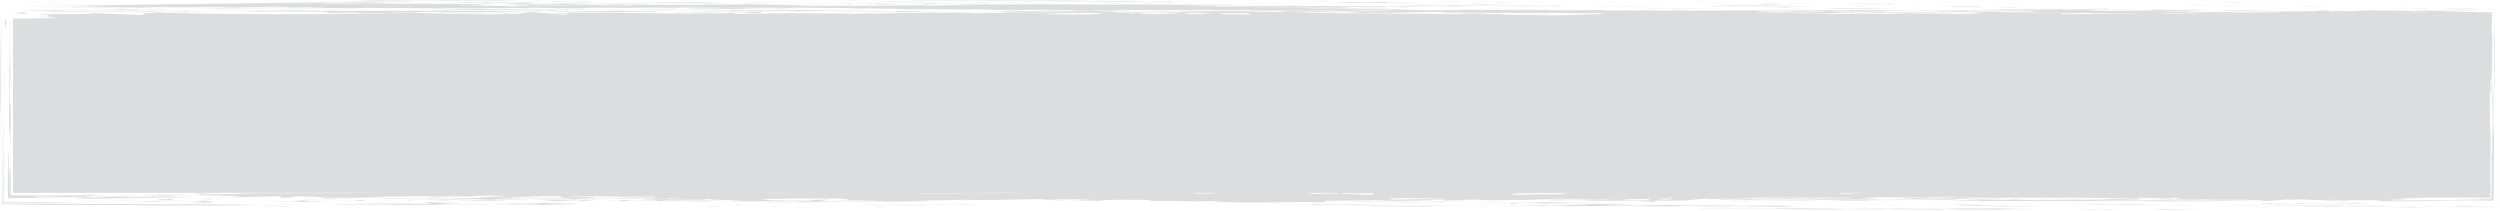<?xml version="1.0" encoding="UTF-8"?><svg xmlns="http://www.w3.org/2000/svg" xmlns:xlink="http://www.w3.org/1999/xlink" data-name="Layer 1" height="515.8" preserveAspectRatio="xMidYMid meet" version="1.0" viewBox="0.0 -0.5 6101.8 515.8" width="6101.8" zoomAndPan="magnify"><g id="change1_1"><path d="M11.42,45.11c.53,2.87,3.49-4,3.23,15.1C15.42,59.4,12.08,77,11.42,45.11Zm346.7,446.44c-31,.15,20.29,1.65,0,0Zm133.74,2.89c41.9-1,33.28-2.11,9.46-4l-40.84,1.75C469,493.34,505.36,493.6,491.86,494.44Zm48.19-7.68-21.17.74C522.59,488,528.19,488.15,540.05,486.76ZM474,489.06l44.89-1.56c-5.92-.82-6.54-2.45-20.61.56C502,486.57,493.07,488,474,489.06Zm-36.93-4.3c-78.14.7-66.62,4.24,11.52,3.53C425.67,487.2,396.07,486.51,437.06,484.76ZM739,488.81,784.12,487C743.8,486.76,736.43,487.63,739,488.81Zm-191.65-7.65L473.18,485l88.44-3.92Zm355.24,14.49,45.59-3.74-20,1.26Zm227.36-1.89c13.48-.47,26.74-1.15,40.11-2.31C1157.36,491.94,1144.23,492.83,1129.93,493.76Zm-233.39-3.2-17.75-3L861,487.5C864.51,488.15,871.23,489.85,896.54,490.56Zm-18.37-3.11.62.1,38.36.17Zm-21.63,0H861A10.11,10.11,0,0,0,856.54,487.49ZM783,485.83l51.49-2.11L786.55,483C787.49,483.83,796.14,485,783,485.83Zm75-3.07-23.48,1,17.78.26Zm229.94,5.87c20.7-1.31,43.36-1.42,69-1.63-27.43-.6-55.79-.92-82.72-.91C1070.35,487,1058.51,488.74,1087.91,488.63ZM986,487.79l4.6-.17C987.75,487.37,985.48,487.28,986,487.79Zm83.56-2.26a378.09,378.09,0,0,0-44.68,1.08c15.42-.3,31.75-.49,49.29-.52C1075.85,485.66,1076.17,485.38,1069.54,485.53Zm-72,2.92-3.08.14C1001.21,489.24,1000.37,488.92,997.53,488.45Zm0,0c10.61-.43,19-1.17,27.33-1.84-12.55.24-24.19.57-34.28,1C993.14,487.83,995.7,488.16,997.53,488.45Zm317-2.27-19.5.35c18.21.4,32.19,1.22,52.75,2.71-.57.14,3.32.33.42.48h-27.3l23,.34,12.27-.21,6.26.46c32.44-1.36,39.17-2.4,41.4-3.33l-96-.39Zm1228.33.84c28.45,1.19,51.08,1.7,71,1.84C2579.52,487.11,2551.87,484.47,2542.82,487Zm71,1.84c25.31,1.31,54.29,2.12,82.15,0l-15-.72C2660.12,488.65,2639.2,489.06,2613.8,488.86ZM306.73,31.69c9.31-.19,24.49-.2,38.81-.24C338.57,31.24,326.86,31.26,306.73,31.69Zm1618.14-1.3c-.92-.16-2.22-.34-4-.52C1922.17,30.05,1923.5,30.22,1924.87,30.39ZM1705.81,490.92l-5.1.1C1702.92,491,1704.58,491,1705.81,490.92ZM67.64,33.16,57.55,28.58,31.83,32.72C41.51,32.52,60.28,32.13,67.64,33.16ZM25.22,363.43c-.15-29.24.67-54.74,1-43.75-1-59.55.14-60.83-1.79-68.55-.95-38.22.36-79,1.14-35.52L24.43,105.4l-.3,65.9c-1.6-18,.48-105.31-1.39-126.19l.16,119.31-.53-6c.57,27.17.33,79.94.11,98.33-.27-2.9-.7-1-.75-22.1-.12,143.47,2.79,39.68,3.34,156.88C25,384.33,25.07,375.43,25.22,363.43ZM4399.43,488.77l-41,.53C4374.59,489.26,4387.29,489.06,4399.43,488.77Zm-3338.87-8.11,1.37,0,6.47-.12Zm3346.42,8-2.48,0-5.07.13Zm900.57-.77,18-.22Zm774.63-190.42-.33-37.8C6081.89,278.27,6082,289.37,6082.18,297.49ZM485.32,473.82h2.3l.95-.26Zm-91.95,3.27-33.23.18C372.48,477.29,384.5,477.22,393.37,477.09Zm-60.08-.18c3.16.26,14.42.35,26.85.36-50.56.26-93.48.54-29.33,1.74l41.22.23c-2.13-.17-2.65-.35-2.65-.48,7.37.47,31.62,0,44.36-.11,21.26.22,9,.55,5.08.85l48.93.27c-17,0-32.19,0-46.65.07l3.71.07c-8,0-14.78,0-20.65,0-30.74.13-59.75.18-97.61-.59l-23.05,1.44c54.83.67,129.64.17,196.49-.23-82.48,2.43-165.37,3-282.67,3.62-54.88-.67,33.09-1.11-5.68-2,31.47.28,71.77-.23,59.56-1-26.56-.12-45.65.36-61.73.56-5.48-.46,14-1,12.71-1.35-17.84,0-38.33.23-59.74.59l-49.79.92-.52,0c-3.87.19-13.44.43,10.59,1.38-8.17-.19-18.93-.28-31.13-.33l-52.41-.06c0-13.73,0-27.65.06-41.22.06-9.4.12-18.56.18-27.11.17-16.53.49-30.75,1.06-40l-.32-5.08,1.2,5.57L23,413.44l2.13-2.34c0-5.88,0-10.55-.06-15.66.18,23.05,1.1,25.6,1.33,43.75-.12,10.34-.27,22.43-.44,36.93l109,.59c22.91-.68,36.22-.88,55.11-1l25.48-1.63,28.57,1.38,8.78-.05c24.77,1.52-77.92.77-87.33,2.27,13,.06,29.05-.14,37.17-.25,28.63.42,8.43.82-7.24,1.25,11.69.06,21.9.4,29.69,1.25,34.33,0,75.74.18,79.23-1.06C182.88,478.61,327.34,477.45,333.29,476.91Zm-143-1.19,15.63-.08C199.64,475.56,194,475.55,190.27,475.72ZM26.05,478.91H23.17c0-13.29,0-25.65,0-37.7,0-9.29-.08-18.34-.31-27.63l.08-.09-2.33-36.6,1.2,45.05.65,24.16L23.12,479Zm22.46,1.78-4.13.11,2.72.05ZM157,479.15l-59.35-.36-25.12,1-.36,0C97.23,480.65,128.31,479.76,157,479.15Zm350.18-7.89h.11C508.3,471.24,508.08,471.24,507.15,471.26ZM5861.4,487.71c.55.06.71.12,2,.19C5869.63,487.82,5866.6,487.75,5861.4,487.71ZM1361.33,29.8l-18.31,0Zm-33.5.08,15.19,0ZM5968,489.09c-47.12,1.74-97.77,1.93-190.05,1.5,66.76-.39,6.86-1.23,32-2.24-68.1-.73-91.09.71-126.41,1.39-17.35-.92-29.69-1.67,31.14-1.54,7.62-1.93-80,.34-85.57-1.65-20.66,0-38.78.08-54.92.2-14,2-37.2,3.44-77.42,3.59,13.26-.85,34.05-1.32,25.52-2.48-1.32-.17-2.9-.29-4.65-.37-9,.18-17.28.37-25.1.57-2.27.12-4.2.25-5.58.33-.41-.05-.72-.11-1-.16-63.42,1.7-99.28,3.89-253.95,2.26l8.82-.81c-149.59,1-235.9,0-374.43.68l-109.08-2c23.8-.31,86.77-1.76,61.44-2.75,52.46,2,108,1.28,164.46,2.38,5.83-.54-17.44-.93-27.58-1.26,34.49,0,51.81.95,97.37.59-2.2-.43-51.91-.94-14.44-1.19l62,1.27c31.24-.23,44.74-.72,54.63-1.2-35-.21-66-1.07-110.58-.7,17.06-.71,40.85.06,71.7-.59-5.21.68,26.9.48,55.13.49,11.27-.43,27.82-.69,67.37-.46-18.12,1.14-55.1,2.77-92.82,3.05,44.51.24-59.32.68-18.71,1.36,64.12-1.68,95.07-.35,180.32-1.4-10,.23-12.65.56-33.62.66l123.69.71c-30.59-1,102.19-1.08,90.69-2.53l-29.05-.12c-21.62.64-42.77.23-67.2-.1-21.73,0-38,.09-72.21,0l-7.27.15,2.45-.17c-17.76-.05-40.16-.15-70.06-.31,25-.2,54.26-.79,79.35-1.52-2.63-.82-12.22-1.64-17.6-2.74-3.92,3.85-44.91,1-69.76,0l-18.76.24c-.6.46,1,1.23,5.71,2.44-132.05-4-321.26-1.78-423.51-3.54l-22.33,1c63,.56,123.52-1.12,118.9.54-33.29,1.11-88.26.44-121.29,1.55l41.68.61c-73.53,1.63-37.69-1.58-126.7-.44,32.73,1.41-8.08.1-46.21,1.05,30.61,1,156.74-.4,130,2-46.29,1-155.75-2.82-217-.43l3-.27c-90.36-.31-122.12,1.06-155.94,1.93-38.45-.78-91.54.31-133.21.4l1-.7-58.79.29c28-1.27,68.9,0,119.4-.15l-6.28-1.3c58.22,1.54,97.06-.8,142.2-1.92-65.71,1.13-185.56-.32-201,2.22l-40.65-1.31-19.44.48c-30.29-1,.64-2.53,59.36-2.83,10.2.33,15.31.49,12.21.77,27.26-.58,52.29-1.59,118.26-1.29l-35.2.68c59.58.07,115.23-.17,152-.8a49.33,49.33,0,0,0,5.78-1q-44.89-.18-89.31-.29L4418.32,483l-3.39-1.16q-62.7-.15-124-.16c-39.92,2-100.16,2.28-112.66,4.27a108.08,108.08,0,0,0-11.84-1.64c-22.31,1.55-43.09,2.88-54.16,4.68-23.65.16-50,.31-77,.4l6.39,1.93c3.18,2.51-19.7.43-45.84-1.83-45.52.05-90.19-.09-124.59-.62l5.95-.54c-31.65-.28-60.83-.13-85.16.18-33.44-.71,22.9-1.44-.41-1.83l-89.63.77c-33.13.79-66.41,1.13-98.89-.09l-8.68.24-5.16-.16L3553,488.84c-82-.1,35.83-3.21-69.28-1.86l13.67,1.88c-46.23-.1-97.46-.47-147.92-.84-41.37.84-77.39,1.35-114.52,1.2l-2.78,3.58c-8.39-.15-17.88-.2-28.17-.2,31.74.26,27.72.26,24.46,1-26.54-.4-19.49-.42-31.49-1-80.21.24-202.44,3.62-241.25-2.73-18,2.86-101.71-.84-143.51.12l-10.63-2.74c-3.76-.07-7.41-.12-11-.16-16,.09-30.48,0-44.69-.16-25,.16-45.23.71-65,1.19-24.39-1.26-48.37-2-72-2.31-1.89.2-2,.42.57.67l-14.5-.82c-78.33-.69-152.59,2.29-223.78,2l-.9-.79-98,2c25.68-2.48-19.3,1.72-48.78,1-31.22,1.33-81.84.63-118.65-1.15l-62.5-.14c48.93-1.31,26.46-2.74,7.53-4.57-69.72,0-137.42.09-181.78.82-3.35.26-6.28.55-8.69.87,3.89.8,13.48,1.55,25.32,2.17,3.36-.2,3.17-.15,1,.06l2.74.17-3.36-.11c-1.71.16-3.93.38-6,.6,11,0,19.94.06,26.59.16-6.2-.18-12-.4-17.24-.65,14.27.37,22.48.66,26.92.9h.27c10.89.22,22.2.36,34.32.32l-5.55,0c9.69.06,20.92.16,32.16.19,2.45-.8,2.56-2.94,13.58-2.41,46.66-1.07,30.29,1,9.64,2.34,3.48,0,6.85-.08,10-.15,5.53.49-24.79,1.42,25.47,1.61,17.62-.29-18.86-.41-5.51-.63,46.11.41-16.45,1.14,42.65,1.18,8.17-.13,8.3-.49-5.29-.55l27.06.05c0-.07,1-.12.4-.17h-.11c66.73.66,94.3.16,173.19.67-65.13,1.93-200.63-.49-294.44.46-45.84-.4-14.6-.63-33.35-1.18-39.19-.41-71-.63-99.3-.74,1.19.36,3.35.8,3.9,1.25-5.86-.52-11.44-.94-16.81-1.29-18.09-.05-34.91-.06-51.57-.05,14.32-.52,26.08-.67,37.85-.74-36.23-1.79-62.41-.82-94.12-4.53,32.52,4.72-105.89.44-104,4.16,22.74.21,57.53.25,89.76.39a2.05,2.05,0,0,1-.37-.19l4.06.2c26.25.12,50.4.31,64.35.72-15.07,0-30.06.05-45.81.08,5,.12,11.06.17,18.83.11l-39.81.77,1.78.16h-6.44c1.59,0,2.94-.09,3.69-.14h.12a4.11,4.11,0,0,0,.41-.05h.18c2.66-.16,2.55-.47,1.66-.81-25.58.06-53.78.1-87.72.07h0c-14,0-29,0-45.2-.08-64.41-.68,30.6-.79,29.78-1.35l2.68,0c-26.69-2.6-19.19.65-42.93-3.12,36.06.83,72-.55,105.34-2.24-10,0-20.79.1-32.76.2-24.26.31,18.91,2.05-57.36,1.42-5.13-.16,73.44-1.62-11.5-1.45-29.61.83-64.28.62-101.18.37l-1.23.1-4.68-.14c-11.86-.09-23.93-.17-36.13-.22-5.88.32-10,.63-12.91.92l.12,0h-.36c-6.18.63-6.72,1.21-7.41,1.81l42.87.37-5-.35,32.12.34c-20.73.43-47.13.34-67.3.08l1.26.17-5,0c.15-.06.27-.13.39-.19-12.29-.18-21.82-.41-25.56-.62l25.6.22c-5.24-.67-10.3-1.42-15-2.21-14.62-.05-30.68-.05-30.74-.28-3.54,0-7.09.1-10.63.17-17.94-.26-41.58-.37-61.44-.51l1.88,0h-27.22c-3.17.17,2.26.47,16.07.47-15,.08-33.5.16-51.17.17-3.62.35-7.22.71-10.46,1.09,2.51.11,6.11.21,11.16.29l-13.76,0c-2.07.28-3.92.57-5.46.87,43.46-.35,68-.43,87.54,0l-92.49,1.67-.34,0c.09-.16.82-.31,1.12-.45,8.38-.36,30.91-.52,4.17-1.15a15.1,15.1,0,0,0-4.17,1.15c-.5,0-1.62,0-1.92.06-4.49-.22-3.18,0,.8.39,0,0-.09,0-.09,0h.43l1.93.17c31.84.32,23.57,1.11,34.93,1.39h-4.26l5.22.29c-2.61.54-13.54,0-23.53-.69-13.1.43-52.2.47-72.16.8l4.53.06-41.28-.33,49.87-.09-1.21-.7c-15,0-20.81,0-22.27.09l-10.6-.72,49.56-.23c13.12,0,23.11.06,30.8.13-14.92-.55-30.75-1-47.16-1.36,15.4-.13,31.72-.29,49.87-.81-6.12-.15-10.68-.32-14-.49-21.59,0-40.45,0-55.3-.21-22.21-.26-35.51-.78-35.74-1.69,113.37-1.26,40.71-1.77,90.09-3,6.72-.82,13.86-1.56,37.78-1.81,3.28-.8,7.48-1.69-40.54-1.82-83.35,1.3,24.93,1.52-58.2,2.12-4.91-.16-10-.33-7.1-.6-38.22.95-44.61-.34-90.87.71l11-.37c-12.17-.23-22-.31-30.38-.3l-16.41.32a6.69,6.69,0,0,0,.72-.19c-20.54.31-34.06,1-65.43.22,18.45,1.27-26.83,1.14-57.64,1.82l5.32,0c-2.24.2,7.48.4,14.51.58,36.41.75,69.07,2,149.31,1.95,11.86-1.07,4.69-1.67,45-2.19l-63.84.13,36.9-.66,61.31.55c-77.73.77-42.09,1.91-75.12,3-71.13-.47-58.7.29-103.43-.06,2.6-.91-43.62-1.66-98.91-2.33h-.3c.25.13-4.11.35.52.42l-82.3-.39,36.5,0-3.8-.58c-25.2-.27-49.93-.54-70.78-.79l38,.06c59.5-1-40.94-1.31-43.13-1.74l-8.83.16c4.78.49,5.69.95,4,1.39l9.92.13c-3.64,0-7.14-.05-10.06-.09-5.35,1.31-33.27,2.42-49.9,3.47,28.93-1.84,20.8-3.11,21.38-4.46l-5.21.1c2.18,0,4.14-.12,5.27-.19a.86.86,0,0,1,.24-.21c-1.23-.08-4.07-.15-9.25-.22-58.71.3-55.3,1.85-113.89,2.15-4.41-.87,45.14-2.18,8.71-2.63-12.57-.76-52.58-2.77-130.44-2-5.52.33-25.7.52-49.1.66l8.8-.14L350.45,476c44.07-1.47,89.12.7,133.4-.78l3.77-1.41c34.46,0,81.26-.61,102.79-1.33-52.54-.24-63.62.13-122.37.42-8.23-.89,33.16-1.55,39.11-1.64l-8.76.8c70.08,1.16,104.78-1.35,192-1.09,13.17.06,5.13.16,2.21.43,68.39-1.32,135.55.38,202.08-1.14H31.83V45.11H141.31c-41.52,0-43.69-.83-70.13-.82l21.34-.92c4,.36,27.77.41,47.05.41L133.81,43c-6.31.11-13.45.22-22.59.28,6.63-.18,13.7-.34,21.13-.5-5.06-.76-9.43-1.5-12.54-2.24-5,0-9.59.1-13.49.18L68.85,40l48.72-.08c-3.65-1.11-4-2.18,1.11-3.22l-19.6.07c6.59-.07,13.33-.13,20-.15,1.94-.37,4.59-.74,8.06-1.1l-37.76.8c12.45-4.46,118.56-.11,140.28-4.78L348.87,36.2c-3.76-1.68,15.83-4.17-3.33-4.75,29.46-.09,55.17-.32,16.59-2.73,205.81,8.21,415.7,4.75,622.13,4.47l-46-.17,3.93-.36c-24.51-.56-50.25-.31-73.12-.2,10.1-.18,11.28-.58-1-.76l-17,.05-7.12.08a14.25,14.25,0,0,0-2.82.17c-68.32-.19-29.82-1.69-43.81-1.89,16.81-.86,50.54.33,76.93-.1,0-.07.93-.2.2-.29a20.75,20.75,0,0,0-2.26-.11l37.89.1c-9-.14-83.55-1.24-91.08-.25-41.4-.33-24.75-1.33-66.46-1.81,0,0,.69,0,1.93,0l5.12,0,15.22.08c10.82,0,21,0,18.11-.3l-177.18-.15c-32.12-.34,30.85-.64-15-.91-26.69.3-104.18.11-148.64.7l4.61.06c-50.08-.05-59.78-.47-47.18-1.11,13.27-.21,14.71.63,36.67.27-13.79-.21-15.15-1.05-37.94-1.11,63.72.11,38.48,1.39,92.74,1.23,26.33-.57,130.67-.54,189.19-.77,54.83.11,46,.26,74,.81,102.54-1.24,227.32.19,329.2-1.33-6.69,1.41,103.82,0,124.42,1.29,12.91.34,34.47.86,38.32,1.12-.21-.14-4.87-.21,4-.36,14,.21,23.4.49,41.74.48,4.09-.21-14.35-.34-18.81-.41,6.42-.46,31.89,0,38.89-.14l-2.25.4c9.09.33,19.66.47,31.22.5-18.85.12-66.71-.19-57.19.36L1211.38,28l25.2.47c-18,0-50.49.48-59.72.53,19.16.7,35.77-.29,59.29.19l.94.71-63.48,0,8.81-.28c-41.2-.2-109.44-.24-103.9.39-14.51-.63,12.24-.93-7-1.48-82.13-.39,1.44.85-75.67.8l41.69.63-22.92-.21.71.42c-13.78-.06-18.77-.41-41.56-.33,18.6.27-17.31.43-25.95.71l13.62.07-17,.71c51.38.9,26-.86,58.71-.23,6.92-.24,7.91-.47-1.74-.61l23.7.25c-22.49.08.72.42-30.77.5,13.57.07,45.67.27,58.9.05,35.71,0,31.3.5,29,.74-11.62-.07-20.38-.17-32.31-.11-35.68.44,32.2.35-21.69.65,37.38.69,40.65-.09,77.12,0,41.37.34,69.5.89,106,1l-35.94.15h.33c-27.48-.3-77.38-.13-74.29-.83-8,.13-17.64.24-26.94.38q64.18.3,127.7,1.45c-12.41-.35,6.57-.47,28.28-.58.16-.34-1.35-.72-3.46-1.11-5.07,0-10.81,0-16.62,0l14.43-.32c-1.36-.22-2.8-.43-4.12-.62,2.47.21,4.81.39,7,.55l4.73-.11,10,.7c-1.61-.07-4.18-.1-7.37-.13,26.15,1.41,34.27-.82,45.67-2.44l-1.64-.05h1.88c1.72-.24,3.51-.47,5.46-.67h0c3.38-.35,7.21-.61,11.87-.71l8.13.67,21.27-.05-21.27.05,21.49,1.76c11.21-.05,29.81,0,34.47-.11,9.28.14.83.57,19.17.56h-9.16c-1.75.08-1.56.16,0,.24l-14-.45-25.7.14,15,1.23c15.39-.24,3.32-.54,34.54-.61l-7.08-.23c3.23.08,8.15.15,13.73.19-2-.83-7.09-1.58-6-2.18,97.55-.84,193.35,1.69,281.14,2.23,4.63-.08,13.82-.09,31.33-.06l-2.28.16q13.29,0,26.27-.08l-1.37-.16c8.85,0,15.29,0,20,0q22.14-.29,43.3-.94c9.35.57,13.39,1.16,15,1.76h13.89l-3.83.49,48.38-.94,3.49,0c21.81-.31,45.3-.51,58.26-1h.12c8.52-.34,12.43-.82,8.2-1.55,6.42.77,14,1.36,22.29,1.83,11.1-.1,18.21-.19,1.1-.37,59.54.33,70.51,1.46,152.16,1.42,3.92-.35-14.7-.63-19.57-.84,9.31.14,18.82.42,32.29.34,8.72-.28-37.16-.55-9.89-.56,22.95.2,59.78.47,96,.46-5.54-.63-51.64-1-66.24-1.67h0c2.84-.06,4.37-.17,4.08-.35l19,.56c31.41-.23,90.39-.18,113.65.16L2269,31c36.39,0,27-.15,68.24,0a105.25,105.25,0,0,0-10.92-.65c31.07.4,71.9.67,34.51,1.28l41,.05,3.27-.77c50.23.19,123.67.72,181.82.21,18.1-.15,22.28-.33,19.35-.52-21.07,0-45.17,0-69.84-.08l9.11.26c-33.53.12-47.49-.08-62.18-.39-13.57,0-26.77-.05-39.14-.05,14.27-.35,17.52-.68,15.53-1-5.9-.06-11.33-.17-16.91-.37l9.65-.12c-14.8-.68-41.46-1.22,6.09-1.69l204.52-.29-39.33-1.15-77.5-.18,16.81-.85,42.29.9,17.69-.29c12.24-.92-32.41-.34-42.57-1l36.48.12-9.8-.56c-42.15-.76-149.56.27-186.43-.14,8.28-.57-10.47-1-29.43-1.4,12.68-.64-35,.86-63.09.31l8.45-.43-82.57-.53-40.3.37-33.76-1.33-31.76.08,12.83-.42c-15.25,0-53.25-.12-72.17.09-.61-.36-21.27-.72-10.16-1-15.74.12-23.45-.59-47.36-.82l-3.17.78c-45.2.16-14.72-.63-19.81-1-22.48.08-45.44,0-54.88-.27l-34.95.87c-29.55-1.41-127.66-.38-179.47-1.56-44.08.73,133.31,1,153.71,2.41l-5.34-.49c-36.47-.12,85.54-.38,60,.61-18.6-.28-36.74-.27-45.11.16l-55.16-.4c19.5.84-53.72.44-34,1.42-49.08.52-103.43.54-157.51.84l-7.73.85c-27.39-.13-55.71-.83-72.92-.11-55.37-.69,35.37-.72,2.06-1.62l87.56.73c13.35-.07,15.7-1.41,47.18-1.64l76.68-.24c-63.63-.11-.71-.56-37.58-.83-18.86,0-13.55.1-6,.24-33.32-.46-103.83.18-116.25-.12l-19.34-.7c40.13-.51,73.05.25,109.8.52l35.95-.29-102.63-1.66c-3.9.36,5.54.64,6.06.92-78.39-.75-97.81,1.31-171.22.77,15.84,0,24.73-.15,29.6-.28s5.7-.3,5.44-.44c-12.52.64-77.32-.18-98.84.6,23,.06,18.33,0,23.43.49l-18.61-.28-7.53,1-36.66-.27,13.57-.08c-14.49-.49-46.34-.55-73.56-.54,7.74-.84-14.51-.62-28.38-.83l-7.45,1.13-55.08-.4,3.57.2c-40.51-.31-61.3.46-56.21.95l-82.8-.68c-13.28.08-13,.36-3.52.64L1003,19.65,997.5,19c-39.94.51-81.67,0-113.73-.17l-12.66.64,45.09-.16,5.17.35c-14.54-.49-58.35.38-73-.25l-4.1.21L762,19.39l.56.28c-17.69.29-37-.41-109.52-.38l9.35.14-108.71.19,27.58.27c-53.72.44-100.63-.53-159.89-.72l95.56.18L570,18.48c46.82,1,81-.46,132,.3-42.54-1,27.3,0,3.26-.78l50.65.48c7.44-.24,11.49-.43,1.47-.56,27.06.25,59.86.5,34.2.12,8.17-.57-24.07-.91-38.3-1.25-57.72.79-55.55-.69-110.16-.81-13.24.22,5.37.49,5.7.77l-80.52.74-28.14-.55-77,.1,5.28.35-59.07-.05,21.8-.5c-22.71-.06-45.59-.12-67.82.1l-16.5,1.13c19.63-.11,32.46.05,45.13.24-21.34-.16-18.9.87-35.41,0-9,.15,5,.35,9.8.56l-47.3-1.25-131.75,0,14,.21c-27.39-.13-23.4-.49-28.22-.7-32.68-.48-21.32.93-45.22.16,7.92-.71,48.93-.65,80.42-.74L261,15.42c-42.21-.9-58.77.1-100.71-.66l58.67-.1c8.2-.56-28.1-.55-46.35-.68l-86.07.24L846.85,4.4c-27.3-.13,58.82-.24,34.75-1L923,3.73l71.77-.59c-13.23.22,47.11,1.11-2.51,1.34L901,4.09l51.54,1-34.86,1c-40.38.22-76.77.24-113.6-.17l-35.58.44c66.91-.66.67.42,49.93,0,9.8.42-8.65.28-26.7.29-9.76.32-5.67.48,4.7.56l-17.63-.06c4.39.06,2.77.16,2.2.24l-34-.3-21.88.5c54.44,0,78.59.89,133,.87-46.9-1,4.44-.08,3.72-.5l58.48-.23,37.52.69,77.31,0L1034.16,8l16.11.3c-17,.22,13,.54,22,.81h-.07c3.23-.11,18.68-.52,54.87.12l-3.7.5,59.23.18c-22.41.23-2.71,1.2,19.88,1.13l-36.06.15,23.71.63-63.78-.12-3.35.63c20.75-1.2,13.51.07,35.75-.29-21.24.93,64,.4,74.3,1.1-4.15.22-82.46-.53-72.66-.11,10.24.7,69.39.89,79.84,1.73,18,0,27-.15,35.74-.29l-27.3-.13,40.59-.09-1.13-.71c32.48.34,81.66,0,105.37.6l-5.9-.92-55.19-.4-26.48.43L1264,12.63c-19-.55,7.69-.84,16.34-1.13-67,.66-13.43.08-31.55.08l44.42-.58-50.53-.33,18.58.27-29.59-.27c22.14-.68,7.95-1,16.89-1.39.09.15,8.74.34,6.32.46l105.26.6c13.1-.36,30.74-.65,3.13-.92l-11.82.14c-2.47-.41-33.56-1.22-40.38-1.6,106,1,240.59.12,364,.56l-108.47.33,14.62.63c-13.87-.21-32-.2-45.28,0l50.73.48-82.22-.25.36.28L1450,9.74l-17.46.43c8.33-.43,3.29-.78-23.79-.76-26.76.43-30.29.92-11.33,1.48,6.09,0,19.85,0,31.71.08-3.33.26,22.2.45,5.75.61l55.81.83,63.11-.17c-37.17-.55-1.5-1,11.38-1.48l37.38.69c32.57.48,128.24.65,167.78-.14-14.89-.89-103.26-1.69-165.71-1.17,30.2-.28,12.18-.54-10-.74,22.59-.08,68.62.33,58.38-.37l51.25.75,30.94-.5,10.71,1c22.5,0,58.16.37,71.64.13,16.34.09,62.58.08,38.43.67l95.62.18-2.79,1.06c-27.42-.13-36.06.15-40.13.51,36.86.27,63.36-.17,109.33.24-13.24.22-72.31.17-53,.87,54.81.26,57.71-.8,99.72,0,13.07-.36,58.9-.1,76.21-.52l-1-.71c32.46.34,76.79-.24,99.42-.32,17.76.08,18.76.44,28.61.74-1.2-.2,35.65-.21,12.48-.55l37.31.55,3.9-.35,59.12,0c7.66-.85-50.51-.34-73.47-.4l-5.53-.63,108.68-.18L2327.89,11c40.15-.51-5.9-.91,20.63-1.35,22.71.07,51.37.9,68.59.33l-3.63.64c66.41-1.09,149-.55,208.08-.5l41.84.61c72.77.12,153.44-.48,213.94.42L2995,11l38.66,1.39-63.33.17,10.16.7-41.12-.19c-18,.14-26.73.29-35.11.71L2951.67,15c40.57-.09,80.94-.46,107.39-.89-91-.11,4.63.07-36.69-.27l131.56,0,14.87.77,31.12-.36c36.39,0,95.93.31,110.27.8l-9.8-.42c27.58.13,50.46.33,63.42-.17l24.15.91c50.55-1,64.23.94,141.32,1.13l-27.28,0c-18.24-.05-35.29-.06-30.47.15l4.62.07c-59.06,0-105.61-.74-146-.51-77.4-.18-11.68,1.2-75.21,1.23,12-1.06-55-.4-69.78-1.17l-26.75.43c-23.62-.62-68.71-.47-109.91-.66l5.18.35c-14.81-.77-64.8-.68-101.13-.81l28.28.7,270.13,1.51a35.74,35.74,0,0,0,3.69.16l9,.14,24.59.31c16.24.22,28,.5,10.56.93,34.91-.86,31.93.05,59-.09l-56.27-1.11,68.13,0c14.37.49,6.56,1.2,34.27,1.61-77.54-.32-148.95.41-195.5-.27l-21,1.06c63-.3,100.63.53,146.63.93l16.94-.71c9.39.14-12.32.78,42.68,1l12.68-.49,38.33,1.25,17.47-.43-16.56,1c-54.08.16-122.59-.16-157.73.7,5.73.63,37.58.69,43.06,1.32,21.57-.64,85.06-.66,74.9-1.37,46,.41,77-.1,118.17.1,17.77-.29,49.45-.37,44.08-.86,65,1,122.23-.12,196,.55l-36.39,0c41.21.19,55.79.82,92.74,1.23-10.36-.84,58.15-.51,75.76-.94l37.41.69-47.2.91,127.17,0c-.82-.13.23-.26,6.51-.42,4.18.18,9.82.31,15.46.42l181.26,0c-7-.78,65.37-.66,92.5-1.08-25.54.47-30.29.8-26.69,1.07h18.71l50-.25c26.17-.47,91.77.06,132.12,0l-1.29-.08a10.17,10.17,0,0,1,1.36.08c26.41,0,42-.35,28.51-1.36,29.09,0,62.81.95,104.82,1l2.17-.08,3.26.08q9.07,0,18.68-.1l2.56.15c2.08-.19,1.75-.45,15.6-.5,4.65.06.74.42,1.27.7-6.66.15-10.25.21-12.7.24.05,0,0,.06-.07.09h7.66l-10.05.22c-2.52.1-6.06.19-11.37.24-29.59.62-53.09,1.19-12.47,1.87-63.8.12-153.05-.57-149.79,1,14.92.48,32.78,1,61,1.23-19,0-35.33.06-49.95.15,23.05.2,43.21.43,90.71.16,13.23-.22-10-.56-.72-.42,28-.46,46.92.41,69.9.16,33.6-.72,79.51-1.21,126-1.18l-41.7-.62c22.06-.74,117.32-.58,164.86-.51-78.55,1.47,36.76.45,72.51,1.6,6.56-1.24-43.87-1,15.68-2-55.79,0-63.95.13-134.93-.34,79.79.29,113.9-.88,147.11-1.92-66.42.06-125.33.47-195.65,0-18.33-.13-18.78-.42-28.3-.69,77,.59,132.82-1,212.9-.8-14.08-.08-12.55-.62-33.51-.55l-4.07.36c-22.71-.06-90.39.18-60-.61l54.94.26c-10.41-.85-104.34,0-101.35-.95,8.45-.43,90.31-.18,121.43-.68-8.53.42,24.28,1.05,51.53,1,2.36-.12.47-.22-1.69-.31,11.84.16,45.86-.07,24.82.51,72.19-.17,100.26.24,155.34.64-.39-.23-7.77-.48-16.61-.67,18.46.24,37,.5,44,.8-12.51.64-36.22,0-67.32.52l26.47-.43c-9.27-.14-14.23-.34-27.49-.27,0,0,.11.14,4.65.21l-49.65.09.59.1,13.66.09c-5,0-9,.09-12.26.14l4.26.73c-2.8-.1-8-.18-14.49-.25,2.76.59,46.17,1.33,51.44,1.75l112.2-.75L5236,23.46c78-.77,105.12,3,195.16,1.17,11.7-1.07-79.2-.36-63-.57,123.2-1.12,167.58,1.75,277,3.09,6.18-.53,4.91-1.66,43.16-2.6-12,1.07,16.3,1.61-26.74,2.4,9.08.11,18.58.14,28.22.13l3.21-.56c30.12-.17,30.6,0,45.78.15,12.43-.16,24.3-.34,35-.47-76.14-.63,31.14-1.54,45.17-2.18,39.44.18-12,1.07-36.28,1.38,12.08.1,25,.4,37.43.64,17.43-.65,30.88-1,37.54-.44,4.15,0,7.73.1,10.83.17l1.46-.11c.05,0-.07.09-.34.14,9.73.27,14.41.75,16.49,1.34,6.39-.4,15-.85,31.58-1.41l-21.43.05c-10.24-.33,27.3-.58,35.3-.68-8.51.28-6.25.43-1,.54,5.22-.28,14.85-.21,32.59.43l93.81-1.13-9.71.29-2.37.08-1.25.07-2.51.15-10,.58-73.69,2.19c1.79.07,3.64.17,5.53.28,18.78-.07,34.68,0,49.24.12l70,.82c-.16,14.78-.32,30.27-.51,47.22l1.3,14.47c-.13,61.08-.54,118.72-2.19,79.6.3,44.64.49,71.76.51,74.79-1-60.19-1.63-56.78-2.34-44l-.32,43.19c-.48.75-.54-10-.6-27-.36,4.86-.77,7.68-1.26,4.68l0,16.25.63,94.93c.73-68,1.13-1.25,1.44,22.89-.57,2.93-.63,20.75-.55,43.14.13,26.22.27,57.79.39,82.62h-24.93l4.4-.26-36.4-.24-37.74-.05-76.24.32c1.65.34-35.42,1.77-64.62,3,11.89.07,38.67-.05,36.33.37l-37.55-.31c-6.79.28-13.11.55-18.37.79,78,.48,31.7,1,37.94,1.81-8.07-.08-22.57-.09-24.26.07-11.16.37,15.15.49,17.34.92l119.37-.84,48.4-.66,42.62-1.08-16-.2-10.43,0-16.83.24c-11.22.23-22.82.5-37.06.22,11.62-.34,24.18-.57,37.8-.72l21.25-.17,38-.07c0-28.58,0-60.53,0-96l1.08-22.56-.58-69.3c.57,28.93,1.7,11.52,1.92,84.21,1-9.27-.23-72.09.11-116.59l-1.44-22.77c.8,8.77,1-86.5,2.06-18.81L6086,333.66l1-30.62.28,93.1-.75-22c.24,36.44.2,57.74,0,71.29-.15,11.68-.27,20-.36,26.62-.18,7.09-.32,12.31-.45,17.36l-18-.45-25.88-.3C6028.32,488.58,6006.55,488.65,5968,489.09Zm112.52-353.53c.09,12.7.17,24.47.24,35.23.44-2.2.33-10.27.4-23.53-.18-1.75-.31-4.81-.41-8.67C6080.61,137.32,6080.55,136.62,6080.47,135.56ZM5886.25,30.4l37.51-1.11a1.89,1.89,0,0,0,.43-.41l-8,.08c-10,.28-19.44.57-29.66.8A1.26,1.26,0,0,0,5886.25,30.4Zm-3590.74-17c-10.93-.1-18-.18-22.19-.24C2278.37,13.3,2285.29,13.39,2295.51,13.44Zm-1087,12.7c1.13.05,4.08.13,8,.23Zm-1059.12,19L147,44.78c-.18.09-.15.18.36.28l.36,0ZM919.7,470.26h-23l-17.9.59ZM1220.2,35.12l-2.4,0,2.17,0Zm9.88-.67h-8.2l7.41.15C1229.62,34.56,1229.88,34.5,1230.08,34.45Zm-3.55,454.87,3.91.19C1230.78,489.46,1230,489.39,1226.53,489.32Zm126.8-455.55L1374,35.46c8.43-.5,12.73-1,14.59-1.51-10.23-.05-20.48-.08-30.84-.1Zm25.58,448.54a129.71,129.71,0,0,1-15.16-3.84c-53-.12-71.06,1.29-113.83,2.34.31.86-5,1.58-12.16,2.31,2-.05,4.75-.1,8.69-.14l4.15.06c-3.77-.17-4.63-.38-1.36-.67C1290.44,482.56,1342.36,482.52,1378.91,482.31Zm9.6,1.77-2.44-.42h-2.66l-8.55.11Zm49.45-4-1-.05h9.85c26.08-.15,54.77-.28,80-1.42l-60.44-.66c.37.29,1.63.59,4,.91-5.88-.28-10.21-.6-13.81-.92l-46.94,1.25,2.93-.27c-11.19-.15-21.26-.26-30.4-.34,5.79.65,17.17,1.25,29.33,1.81C1419.64,480.21,1428.58,480.13,1438,480.06Zm162,.45c-2.27-.33-3.09-.83-2-1.57-11.47,0-22,.08-31.68.18-4.44.17-7.85.25-9.53.12-23.31.32-42.3.85-60.81,1.28-.78,0-2.23.07-4.5.11-19.53.43-38.88.73-62.59.52,10.83.47,20.34.92,24.75,1.32-8,.28-14.73.55-20.28.8l12.26.1-3.46-.11,30.92.2c37.49,0,33.86-1,101.46-.44,6.15-.54-45.88-1.48-65-1,0-.23,2.66-.42,7.29-.57s11.17-.28,18.79-.38l51.83-.45Zm317.22,8.57a9.2,9.2,0,0,1,2.19.27l1.06,0C1920,489.26,1918.85,489.17,1917.2,489.08Zm.11-18.73-7.79-.09h-24.38l-19,.6c17.59,0,34.65,0,50.39,0C1916.19,470.71,1916.49,470.53,1917.31,470.35ZM1962.8,32.93a50.31,50.31,0,0,0-5.25-.2Zm192,453.62-1.65.16C2177.08,487.35,2189.35,487.87,2154.76,486.55Zm28.61-14.23-2.18.07,1.71.07C2182.79,472.41,2183.05,472.37,2183.37,472.32Zm16.8-.4-3-.06-2,.06ZM2205,35.81l-5.43-.1c-6.05.06-9.27.15-10.33.26Q2197.15,35.91,2205,35.81Zm32.87-.64q6.6-.18,13.16-.4c-8.39,0-17,0-25.62.08C2230.6,34.92,2234,35.05,2237.83,35.17Zm121.92,437-28.42-.42c4.38-.07,17.89-.15,13.07-.36l-41,0,5.34.49c-13.63-.5-38.26-.45-53.05-.57-7.39.22-14.26.49-20,.78l53.19.29,57.06-.11c-6.58.08-9.75.27-10.73.34h1ZM2498,470.26H2386.18l7.12.49,45.11-.16a72.69,72.69,0,0,1-7.47.16h-16.23c-11.4,0-21.59,0-16.51.36q10,.12,20.29.18Q2459.68,470.7,2498,470.26ZM2511.57,34c-11.33-.23-41.84-.06-65.72-.31l10.21.19C2474.59,33.89,2493.33,33.92,2511.57,34Zm1392.5-3.74q10,0,20.33,0h2.21l2.16-.2Zm-92.26-4.76h67.76l-63.09-.3Zm-131.23,4.92h4.21l.21-.17ZM3463.1,25.58l138.66,0c-14.21,0-41.07.1-30.15-.27C3535.45,25.17,3459,24.71,3463.1,25.58Zm-33,0h31.12l-25.87-.38C3429.6,25.24,3427.33,25.39,3430.05,25.59Zm-108.25,1c3.71.08,7.2.17,10.53.26l4.36-.12Zm-680-1.45-9.19.48C2657.06,25.79,2645.65,25.36,2641.83,25.11Zm-8.11,5.4c14.09.08,26.83.18,37.89.44l-7.31-.83C2656.89,30.31,2646.4,30.44,2633.72,30.51Zm62,3.2-20.77-2.38c-41.16-.06-67.39-.12-127.48.57l64.25.4c-12.91.5-45.65-.12-68.35-.18,14.26.48,56,1,34.31,1.6-16.38,0-27.54.2-42.39.45,17.87.15,34.93.38,50.46.71,12.47-.08,31.29,0,39.84.12l15.65-.31-1.17,0,1.59,0c8.23-.18,16.06-.35,23.38-.53,5.63-.28,16.13-.4,30-.41Zm82.62-1.34-14-.9C2755.58,32.46,2746.74,33.34,2778.3,32.37Zm4.49-2.68h1c102.08.59,66.73-1.09,156.16-1.59-30.61-1-199.87-1.33-252.29.25l49.7.51-32.44,1,44.18.22c6-.13,10.57-.19,14-.21l-10.37-.16h7.84c-1.06-.06-2-.12-2.66-.18C2767,29.59,2775.28,29.65,2782.79,29.69Zm102.4,1.23c-34.69,0-69.69,0-105.45.15,1.61.77,3,1.88,27.33,2.53,21.92.1,36.3-.14,47.31-.57l-20-.46c16.49,0,18.68.21,22.52.35C2868.1,32.42,2875.85,31.71,2885.19,30.92Zm19.1,3.06,9.64,0-2.82-.2c2.62.09,7.35.14,13.5.18l6.32,0c6.63-.9,22.09-2.31,38.69-3.13l-64.36,0C2891.22,31.9,2882.84,33,2904.29,34Zm68.84,436.28h-62.54a78.25,78.25,0,0,1,8.72,1.65h31.48C2958.35,471.44,2965.9,470.87,2973.13,470.26Zm43.35-435.34,9.49-.18c-12.24.1-27.43.14-39.9,0l2,.14,62.3.26C3055.36,34.83,3053.9,34.63,3016.48,34.92Zm38.08-.63-4.91-1.08-14.6,0,.36.14c-11.43-.3-.6-.39,12.71-.46l-9.31-2.06-27.71.05c.85.07,1.67.15,2.47.24-8.45,0-15.3,0-20.77.12,10.61,0,22.33-.08,29.57-.28,41.73.48-8.65.29-3.27.77l-29-.42c-1.84.05-3.5.1-5,.17l2.23.2-4.67-.08c-5.25.3-7.75.7-8.18,1.13,15.92-.1,34.57-.11,41.79.07,4.76.21-4,.35-3.71.49-8-.11-22.63-.23-37.94-.17a4.08,4.08,0,0,0,1,.38c6.38.07,9.27.18,1.81.37.63.1,1.35.21,2.15.31,20.42.05,39.63.16,48.65.45-9.49-.28,3.88-.36,17.59-.43,2.74.07,2.91.14,1.2.22Zm59.38-7.49,85-.17-2,.18,14.05,0c-37.19-.55,7.73-.84,34.95-.86l.88.57,12.21,0,3.68,0,.52,0c14.64,0,30.48-.11,27.61-.27l-67-.63h45.32l-19.51-.13,17.61-.43c-52.2-.28-59.4.24-85.33.52,14.93,0,28.64,0,41.91.05h-48.14c-9.63.09-21.84.13-38.92.11l-18.89-.42-26.58.43-41.6-.48c20.83-1.21,54.83.26,90.22-.31-100.15-.25-156.46-1.35-242.55-1.25l-66.95.66c-41.57-.48-74.14-1-101.19-.81l-17.69.29c49.45-.37,28.3.7,60,.61L2645.15,25l-.54,0c2.81,0,7.39.08,14.52.18,36.14-.15,77.48.19,68.6.33,9.25.14-58.43.37-54.63-.12l-7.34,1,32.51.48,68-.09-28.06-.42,4.43-.07,32,.47,111.38-.15c3.67-.16,8.38-.28,19.06-.3l-10.26.29,126.83-.18c83.24,1.22,5.55,2,119,2.37C3144.49,27.78,3131.39,27.72,3113.94,26.8Zm82,.1-2.93.26,12.7-.12Zm71.52,445.34,0-.1-.85,0h.84l-.35-1.23-63.52.23c11-.28,22.09-.55,28.09-.84H3191c1.07.56,3.57,1.11,8,1.63,2.19.24,5,.49,8.36.75,21.93-.2,42.15-.35,59.34-.27-.61,0-.61-.07.34-.12Zm84.45-1.29c-22.32.09-45.4.13-68.69,0,1.68-.07,2.66-.13,3.07-.17l-9.76,0-2.13,1.26c4.06-.05,7.92,0,11.63,0H3274.4l-.54.32c12.17.11,22.54.36,30.54.83-3.89,1,18.36.22,16.77,1.61l29.22-.47A5.81,5.81,0,0,0,3351.92,471Zm210.92,14.4c-65.85-1-127.3-3.58-169.76-1.54l.8.66h0l.8.65,14.81-.18,5,.16-19.51.24,1.76,1.45c69.66-.44,65.79-2.76,165.69-1.3A1.19,1.19,0,0,1,3562.84,485.35Zm55.18.39c-15.22.05-30.42-.05-45.43-.25-8,.43-9.34.79,12.32,1.11l2.14,0c-4-.22-8-.45-12-.73C3590.46,486.63,3612.19,487,3618,485.74Zm67.19-450.07c22,0,62,.36,80.13.06l-32.68-.48,50.18,0c-9.17,0-17.7.29,1.11.71-23.75-.15-31.49.39-39.92.37,8.95.09,17.63.2,25.39.38h51.12l84.92-3.13a98.5,98.5,0,0,1,11.1-2.2h-3.76c-27.22,0-26.56.44-30.77.65-14.74-.63-59.79-.47-78-.61l22.13-.22c-13.6-.06-18.77-.41-41.38-.33.48.14,5.27.35-3.71.49-21.72,0-39.4-.19-55.43-.39-16,.16-30.55.35-42.28.62l1.35-1.12-5.39,0c-57.24,2.22-39.14-.82-138,.23l16.19-.21c-63.73.13-33.63-.71-29.77-1.68l-11.07,0h-6.37c-82.18-.06-101.44,3.27-194.78,2.32,3.89-1-29.77-1.68-21-2.48,23.62.38,63.28.57,90.38,0,2.67-.24,2.06-.42-.68-.54-74.38.74-71.28-.71-116.37-1-3.69,1.44-164.1,1.37-48.78,2.78-24.37.24-48.25.43-71.77.58,8.75,0,14,.13,18.5.24q31.59.21,63.38.47c3.66-.39-33.89-.42-26.3-.94,45.27,0-12.88.5,23.42.49l35.83-.3-9.36-.13,50.82.61c-33.3-.16-49.21.09-64.71.35,121.47,1,245.45,2.32,371.38,2.5,2.92-.15,5.46-.32,7.54-.5,10,.2,13.69.37,13.3.52h34.25C3664.62,34.75,3672.69,35.32,3685.21,35.67Zm140.71,434.59a5.55,5.55,0,0,1-1,.07l-1-.07h-21.53c5,.09,10.18.17,15.57.22,2.07,0,5.33-.09,6.94-.15,1.39.1,3.09.21,5.85.31l2.89-.38ZM3734.13,36.1l-2.49.17c3.23,0,6.47,0,9.68.09C3739.16,36.32,3736.85,36.24,3734.13,36.1Zm10,437.47c18.77-.07,39.7,0,62.33.06q10.84-1.23,21-2.55c-26.44-.18-54.17-.49-77.65-.65-4.91.08-11,.2-16,.33,7.19.13,15,.26,23.83.35l-33.35.05c.44,0,1.38,0,2.93,0l-4.34,0-11.55,0c-8.15.9-16.06,1.79-23.6,2.65,4.81.09,10.13.18,16,.26-21.34,0-30.26.85-3.87,1C3702.71,474.79,3769.58,474.39,3744.1,473.57Zm202.18,12.71-2.53-.13-9.5,0c1.65-.1,3.58-.16,5.73-.17l-7.19-.32c-6.87,0-14.4-.1-22.84-.2,4.61,0,9.4,0,14.3-.08-11.72-.29-24.56-.22-40.37.56-12.07-.67-24.5-1-37.2-1.21-10.06.09-19.8.19-29,.31l2.93-.27-15.48.07c-22.7.34-46,1.06-69.57,1.76,29.79-.2,65.8-.22,88.5-.27-8.08.1-24.36.31-19.14.47C3843.94,487.16,3909.41,486,3946.28,486.28Zm97.62,2.14c-1.83-.05-3.89-.12-6.2-.23l-6.13.09-8.53-2.56c-5.37-.15-7.07-.32-1.72-.52l-.31-.09-10.59.05c-23.23.61-45.94.92-61.57,1,1.83.06,3.73.15,5.68.25,6.21.11,11.19.29,14.5.57,9.21-.12,4.32,0-.78.29,2.5.18,5.05.38,7.63.58l-9.37-.49c-6.25.34-10.36.78,15.12,1l-5.75-.47c4.77.21,9.81.39,15.2.51l10.77,0c5.91.07,11.36.11,16.45.14,4.22-.05,8.63-.12,13.27-.23l.78.24C4036.54,488.5,4040.38,488.47,4043.9,488.42Zm36.5-1.52c.35-.27-12.3-.47-26.3-.67,2.58.89,3,1.64,0,2C4069.89,487.86,4077.13,487.21,4080.4,486.9Zm6.34-3.67a56.3,56.3,0,0,1-6.92-1.26c-9.49.82-21.73,1.49-35.08,2,1.23.23,2.39.46,3.47.69C4067,484.3,4079.43,483.77,4086.74,483.23Zm20.5-453.57-15.73.06,6.45.15Zm293.66.19c47-.75,84.05-1.65,30-2.5l-66.43,2.22c-28.6-.54,16.92-.9,28.21-1.27-4.4-.86-88.38-1.39-105.54-.48,7.21.59,62.91.56,16.62,1.62l-44.45.56ZM4527.2,472c-13.42,0-26.93-.07-36.16-.15l.29.31c2.74,0,7.22.06,14.77.06l-14.44.31a3.92,3.92,0,0,1,.65,1.08c7.6-.07,15.25-.12,23-.18l3.24-.39-6.71-.05,9.89-.33Zm14.89-1.78H4489.2l.56.46c11.78.15,28.18.23,46.28.26ZM4793.55,481c-16.43-.32-30.33-.77-41-1.37-26.28.85-82.24,1.65-107,2.6,1.23-1-27.9-1-57.09-1.16-11.61.34-22.73.58-41.36,1.34,4.69,1.24,24.4,2.52,51.74,3.39,78.68-1.46,44.08-1.47,81.26-3.55ZM4835.92,31.7c-6.09-.16-10.1-.31-12.53-.44h-3.07l2.87,0c-4.36-.25-3.3-.45-.06-.63-2.41,0-5.25,0-8.55,0,.25.28-22.25.36-17.06.71L4679,30.93c-8.77.29-26.28.58-16.58,1-14.31-.49-73.77-.68-86.28,0,9.07,0,22.56-.08,31.84.06-23-.2-75.93.81-95.1.1,24.73-.11,19.77-.35,8.59-.6l-18.5-.37-7.24-.16-2.16-.07h-.11c12,1-55.28,0-62.87.81,9.71.42,49.73-.09,23.42.49-77.51-.18,12-.92-65.35-1.1-8,0-11.87.11-13.56.22,27.8.36,54.25,1,77.38,1.49l17.3.11c-4.37,0-8.85,0-13.3,0,13.88.33,26.46.62,37.33.82,4.23-.24,10.75-.46,25.56-.58,9.32.77,48.44.68,86.21.68,36.29-1.61,61.82-1.9,109.29-1.25l6.89-.19c-2.41.08-4.14.15-5.32.22,10.87.15,22.89.35,36.43.59,16.31.08,32.45.22,36.16.62l7.16-.14C4807.06,32.83,4819.65,32.15,4835.92,31.7Zm-6.4-2.38c-.92,0-2,.05-3.42.07-22-.19-18.78-.23-11.54-.29l-19.6-.22c-71.24-.14-94.52.78-126.23,1.48h.3c17.31-.43,49.87.05,81.74.11-14.06-.35-18.82-.42-14.79-.77l27.86.41-22.59.08c19.89.75,50.31.35,85.8.25C4837.86,30.05,4855.31,29.78,4829.52,29.32ZM5006.94,29l24-.14c-7.3-.12-15.05-.25-23.38-.41C5008.65,28.67,5008.35,28.85,5006.94,29Zm-102.88,1.5c39.08-.4,89.14-.33,103.33-1.32h-3.09c-17.16.82-85.84,0-109.17.83h.11c1.06.07-.27.11-3,.12-1.68.09-3,.19-3.83.31Zm123.39,1.3c-30.17-.09-66.81,0-96.83.2-2.23.09-1.93.17.13.24Zm73.16-.19c12.55-.09-4.51-.7-8.73-.77-45.3.16-3,.92-39.21,1.07-7.05-.05-14.94-.08-23.35-.11,0,.47.35.88,1.1,1.24l19.25-.2-19.05.3a13.93,13.93,0,0,0,2.69.78l11.3.11c60-.15,110.44-1.52,165.68-1.9C5226.82,31.18,5133.62,32.15,5100.61,31.61ZM5228.5,481.66c-2.43-.05-4.52-.06-6.18,0ZM5374.37,32.91c-4.81-.14-5.84-.27-3.06-.41l-31,.51-9.89-.42c-19.47.08-33.47.06-44.77,0-6.22.33-15.55.86,9.73,1.09,14.94-.19,36.72-.22,57.4-.23C5359.92,33.26,5367.18,33.08,5374.37,32.91ZM5430,31.5c-8.63-.08-16.92-.17-24.48-.28,3.06.21,7.77.39,14.1.58Zm27,.18c-6.32,0-12.65-.07-18.88-.12a17.89,17.89,0,0,0,2.95.56Zm-13.2-1.58c2.48-.2,5.72-.39,9.8-.58h-2.77l-12.33.56Zm29.69.73-26.68,0-.86,0c.88.14,4.41.32.48.38l16.12.07C5466,31.13,5469.68,31,5473.45,30.83ZM5568,29.74c-6.5-1.29-81.31-.79-113.7-.37l-.92,0,2.39,0,1.1-.05.2.06,9.31.06-9.09,0c.47.21.05.41-1.14.59l13.48,0L5487,30a61.17,61.17,0,0,0,7-.24l-4.65-.07c15.45,0,42.74.14,66.17.18Zm56.08-2.54c-56-1.8-177.78-2.08-284.05-1.86l46.81.77-55.61,0L5385,27.51l-145.79,0c55.72,0,77.44,1.76,45.9,1.48-7-.15-13.27-.25-18.92-.31-.36.08-5.07.14-18.87.17,28.05.41,73,.25,100,0-8.81.29,5.15.49-26,.86,10.11,0,18.38,0,25.2,0,7-.17,14.76-.31,23.13-.44l.93-.06c2.22-.11,7.83-.16,15.47-.16C5455.77,28.2,5556.48,28.23,5624.05,27.2Zm102.57,2.29c-8.7,0-19.23-.08-36-.16,7.58.17,13.51.35,18.09.53Q5717.61,29.73,5726.62,29.49Zm27.64-.84c-11,.12-21.73.21-31.56.26l20.81.1ZM1286.56,30l-37.71.09ZM3727.17,471.21h0Zm1091.55,14.36-2.07-.07Zm-4136.89-6-4.7.08Zm-293.24-4.47c-1.15-1.13,84.93-.17,57.44-1.42C426.81,474.11,379.28,474,388.59,475.06Zm-14.37-1.82-7.38,0C369.71,473.27,372.14,473.26,374.22,473.24Zm0,0,51.35-.25-36.38-.46C386.29,472.77,387.63,473.12,374.22,473.24Zm1043.65,12c4.37.86,34.56,0,50.75-.2C1455.46,485,1437,484.77,1417.87,485.25Zm200.63-456L1383,29.75ZM4553.68,487.94c-67.4-.3-56.94,1.36-97.6,1.74l183.11-.08C4568.18,489.13,4549.82,488.91,4553.68,487.94Zm-97.6,1.74-21.11.07Zm-21.11.07h0Zm309.59.33c-13.16-.06-34.26,0-44.63-.35C4696.14,490.7,4757.7,490.14,4744.56,490.08Zm203.7-4c-13.16-.06-33.4-.71-24.64-1.51C4904.49,485.06,4878.6,486.76,4948.26,486.1Zm777.92,3.56-35.39.68,44.2.2C5722.33,490.28,5745.22,489,5726.18,489.66Zm17.35.92-8.54,0C5736.87,490.58,5739.58,490.6,5743.53,490.58Zm237.18-3.26-5.33-.17-58.41.3Zm105-246.76.62,48.26.32-10.07-.61-48.43ZM4309.29,24.35l3.4-.06Zm234.46,5.56h0Zm-5.09,0h0Zm0,0h0Zm13.33,0,16.34,0Zm160.33-3,98.39-.11c-33.64-.73,25.19-1,31.05-1.55l-120.48,0C4721.81,25.86,4709.89,26.47,4712.32,27Zm1.51-2.2c-5.28-.17-13.9-.33-27.43-.45-4.08.38-16.84.71-31.12,1h66C4721.07,25.12,4719.12,24.93,4713.83,24.76ZM1643,30.74l1.24-.18C1641.36,30.65,1640.43,30.72,1643,30.74Zm1.24-.18c10.55-.34,52.42-1,68.65-.49l-17.16.9,76.58-1.89-119.4.16Zm192.33.22c-56.63.72-29.88-1.68-68.88,0,.64.56,18.41.68,38,.63l49.09-.37,6.45-3.07C1799.53,28.5,1802.88,30.07,1836.52,30.78Zm462.3-1.37,42.73.17-25.39-.82Zm-29.65,1.1,29.65-1.1-42.41-.17A93.89,93.89,0,0,0,2269.17,30.51Zm-180.39-2,38.84.16Zm38.84.16,10.48,0Zm-38.84-.16-5.61,0Zm104.86.62-1.44-.2-47-.19Zm-13.49-1.88,12,1.68,64.21.26C2249.53,28.14,2241.46,27,2180.15,27.3ZM1922,28.08c13.18.06,31.67.29,47.45.08C1970.45,27.47,1938.2,27.88,1922,28.08ZM754.78,30.88l-28.51-.55C736.36,30.66,741.51,30.82,754.78,30.88ZM943,2c8.47.57,7.69.05,0,0Zm0,0c-1.46-.1-3.18-.23-5.19-.4l32.49.48,44.55-.58,184.6.74c-14.6-.08-11.36-.26-11.69-.38,31.87.06,80.8-.6,91.13.24C1351,1.8,1286.23,1,1358.73,1l-54.44,0,1.41.84c-68.2,0-38.43-1.4-115.47-1.29l-53.45.58C1109,.84,1099.13.28,1067.45.36c4.81.21,18.77.42,14.89.77L1050,.79c14.62.63-50.93-.61,5.7.78L1022.88.94c-58.5.24-73.41-.53-119-.65l-39.57.78,74.16,1C940.14,2,941.66,2,943,2Zm256.45.24c2,0,4.36,0,7.11,0Zm545.5,17.14,8,.15C1750.6,19.48,1747.92,19.43,1744.93,19.39Zm1784.35-2.85h0ZM1446.93,10.66c-11.77.12-16.64.22-17.83.31C1443.42,11,1455,11,1446.93,10.66Zm157.67-.52-4.14,0Zm213,.25a52,52,0,0,0,5.2-.23C1808.92,10.3,1810.22,10.35,1817.56,10.39Zm-466.11-.83L1332,9.79C1347.77,9.85,1352.58,9.74,1351.45,9.56ZM825,7.42l40.74.15C855.7,7.47,839.88,7.45,825,7.42Zm227.78.85-2.5,0,16.78.32ZM792.91,7.59,781,7.49C780.39,7.58,781.05,7.64,792.91,7.59Zm3.56-.28c7.27.06,17.65.09,28.52.11ZM392,18.31c4.79.08,9.56.16,14.66.23C400.77,18.41,396,18.34,392,18.31Zm1360.91,1.23,3.44.1S1754.93,19.58,1752.92,19.54Zm-523-8.81h-.57C1230.13,10.74,1230.26,10.74,1229.9,10.73Zm8.32,8.41h-1.42l6.51.36ZM757.41,17.92c-1.85,0-4.17-.05-7-.07Zm491.15-8.64,3-.11A23.06,23.06,0,0,0,1248.56,9.28Zm-18.66,1.45,1.77-.06C1187.51,10.27,1226.8,10.64,1229.9,10.73Zm65.48-1.21,12.48-.64-36.69-.27,26.86-.3L1278,7.2c-54.71-.26-16.94.71-62.41.58l55.8,1c-9.76.16-15.88.3-19.74.42,2.76,0,7.66-.06,15.83-.06Zm-1171,5.53-37.88-.83L31.83,14C59.49,14.37,87.52,14.79,124.37,15.05Zm-1.46,13.34L74.09,28c20.9.1,37.43.07,54.22.21l-.33,0-5.17-.1,4.2,0-4.15-.36-19.06,0c4.51-.07,10.26-.13,16.85-.17L107,26.33l31.59,1.11c15.9-.06,34-.09,50.77-.13l3.8-.5c40.73.06,131.75.16,189.93-.35-16.77.55.94,1.23,23.25,1.58l-214.1-.25,7,.08c5.19.59-2.1.88-25.06,1.16,1.72-.08-9.7-.16-9.7-.16l-16.63-.32-9-.06-4.21.26-3.46-.31Zm24.5-.65,2.44.09-1.11.07c4.12,0,8.5-.1,13.34-.14ZM74.09,28l-38.55-.33C50.17,27.83,62.77,27.92,74.09,28ZM980.6,5.69H953.41l-3.94.35ZM891.46,6.94l36.69,0-23-.34C893,6.64,895.23,6.85,891.46,6.94Zm0,0H878.25C886.05,7,889.54,7,891.46,6.94Zm456-1.75-25,0C1328.56,5.19,1336.57,5.21,1347.46,5.19ZM1077,6.28l13.61-.16C1081.11,6.13,1075.46,6.19,1077,6.28Zm174.13-1.69,18.62.28c-3.92.36-35.75.29-58.33.38l-19-.56c-18.41-.13,5,.35-17.51.43l-45.82-.27c9.36.14-8.62.29-13.08.36,9.37.14,23.15.21,9.81.42h-6.29c3.77.17-14.52.35-28.93.5,23.68,0,71.34.18,91.3.48,32.4.48-48,1.21,6.61,1.34,34.87-.86-10-.56,6.54-1.56,14.06.21,28.22.56,46.3.55L1218,6.58c35.87-.29,26.7-.43,72.06-.45-4.76-.14-14-.2-22-.27s-15-.14-15.29-.28c17.89-.14,41,.06,55.13.41,12.38-.79,27.28,0,7.76-.86l6.83,0C1290.52,4.93,1311.36,4.1,1251.09,4.59Zm-131.59,1c-1.51-.07-6.53-.13-16.75-.19C1109.67,5.53,1114,5.59,1119.5,5.62ZM322,19.49l-28-.55c14.06.35-3.82.5-12.43.78ZM1403.62,3.12h0Zm-11.76,1.49c13.58-.07,23.22.34,45.43,0-10.16-.7,35-.86,2.19-1.48h-35.86c7.14.07,14.63.21,23,.49C1385.9,3.69,1423,4.25,1391.86,4.61Zm-40.33-2.52c-8.33.42,5.73.77-21.29.92l-13.79-.21c40.22.81,61.3.09,86.83.32C1429.33,2.69,1383.33,2.14,1351.53,2.09ZM111.14,23.81l-52.81,1c-7.23,1.27,103.87-.25,83.37,1.09,5.85-.19,3.39-.38,9.67-.44C118.39,25.26,204.45,23.71,111.14,23.81Zm57.07,1.67c-8.85,0-13.84,0-16.84,0C155.22,25.49,160.67,25.5,168.21,25.48ZM1141.93,7.25l18.58.27L1146,6.89C1132.41,7,1128.31,7.18,1141.93,7.25ZM236,23.54l51.5-.15,1.27.85-36.58-.13,28.07.55c13.13-.35,26.37-.57,45.14-.16,19.16.56-45.14.16-35,.72,3.9-.35,53.39-.59,76.92-.1l-10-.56,63.69.12c-50.09-.19,17.06-.71-37.73-1,9.24.14,5,.35,10,.57-18.25,0-23.07-.21-41-.06l-3.71.5c-36.55-.13,2.83-1.06-33.12-.91,35.95-.15,29.77-1.21,84.84-.81,12.89-.5-19.15-.56-28.68-.84-13.29.23-3.71.5-21.69.65,3.42-.78-27.32-.13-50.53-.47s-62,1-112.71.53l3.65.34c1.75-.21,25.55-.09,32.91-.21C246.06,23.1,241,23.46,236,23.54Zm0,0h-2.79C234,23.56,235,23.56,236,23.54Zm-75.09.18c36.56.13,37.66.83,82.94.82-23-.21-19.17-.7-51.81-1.18C173.55,23.22,160.32,23.44,160.87,23.72ZM192,23.36l-1.73-.16C189.93,23.24,190.41,23.29,192,23.36Zm203.26-3.47-4.54.07,32.64.48ZM1397.39,5.24l-21.82.51h18.08ZM1505,4.35l-13.26.22,35.94-.15ZM476,27.83c9-.14-14.14-.35-23.51-.48l-42.6.69,16.66,0C435.35,27.92,466.28,27.41,476,27.83ZM409.89,28h-3.54l1.95,0Zm67,.36,7.88.19c-.86-.05-.76-.09-3.26-.13l11.25,0Zm45.44,0-29.57.06,29.68.08Zm-37.56.21c.73,0,2.15.09,6.44.16Zm-362-.53-19-.37C110.94,27.92,117.08,28,122.81,28.06Zm51.39,1-4.72,0C172.33,29.06,173.74,29,174.2,29ZM1615.79,5.58h-18l51,.76c4.3-.22,17.69-.29,35.86-.3,5,.21-16.53,1,19.33.7,23.73.63-45.19.16-21.32.78,54.69.26,67.68-.24,99.16-.32-47.1-1.11-76.13-2.23-150-2.9l8.85.14c2.95.06,5.33.13,5.44.2l-104.9-.31C1564.43,4.69,1601.45,5.09,1615.79,5.58ZM1378.23,7.44l54.44,0L1377.51,7c-25.81.14,11.58.72-29.68.59l30.92.11C1374.1,7.65,1373.8,7.51,1378.23,7.44Zm-30.4.17-5.63,0Zm210.34-1.23c4.21,0,8.11-.08,11.8-.09l-14.9-.12Zm-3.1-.21-7.15-.49C1540,5.91,1544.64,6.06,1555.07,6.17Zm14.9.12c13.51.08,29.89.16,43.13.27C1597.33,6.38,1585.5,6.22,1570,6.29Zm43.13.27,13.66.15C1622.92,6.65,1618.25,6.6,1613.1,6.56ZM566.39,21.87l-9.94.18a15.52,15.52,0,0,0-3.14.18c4.92.21,22.77.06,27.4.12C552.77,22,616.09,21.78,566.39,21.87ZM846.57,32.49c9.49.09,17.19.06,22.45,0C861.14,32.5,853.6,32.52,846.57,32.49Zm18-2.9,7.64,0C870.64,29.58,868.25,29.57,864.54,29.59Zm372-1.15,12.21.22C1249.9,28.47,1244.69,28.41,1236.58,28.44Zm148.27-2.72c-8.53.28-17.23.57-35.84.29-12.79.5,5.82.78,6.48,1.2,19.59-.5,36.94-.5,53.4-.32C1409.13,26.45,1373.82,26.14,1384.85,25.72Zm-45.64,2.63c46.38.68,122.79.16,173.49.63,7-1.27,89.66-.6,97-1.73h-9c-19.06-.56,22.13-.37,35.39-.58-32.6-.49-69-.47-114.06-.31-.56-.35,13-.43,28.25-.46s32.35,0,38.87-.2c9.36.13,23,.2,41,.19l-9.64-.42c-44.44.59-123.94-.87-153.8.35,9.8.42,50.09.05,41.85.62-23.56.38-69.67.1-94.86.49,12.64.16,24.83.41,37.17.6-33.92-.09-68.92.5-97.92.46C1360.16,28.14,1343.33,28.28,1339.21,28.35Zm-337.75,2.13c-2.24,0-5.06-.07-8.51-.09Zm321.69-3.61-1.24.23C1323.65,27.06,1324.25,27,1323.15,26.87Zm-147.38,6.91,8.93.13C1182.15,33.86,1179.12,33.81,1175.77,33.78ZM1086.41,32l-4.15,0C1081,32.14,1080.39,32.19,1086.41,32Zm318.87-4.92c2.42-.07,5.26-.13,8.41-.18l-4.8-.05A22,22,0,0,1,1405.28,27.12ZM1356,24.74h-27.22c4.74.07,14,.2,18.52.13-30.12,1.07-38-1-81.5.18,58.35-.38,25.24,1.61,83.22,1C1384.65,25.57,1338.68,25.17,1356,24.74Zm-3.9,3.25h0Zm-1253,8.77-35,.13C74,37,86.27,36.89,99.08,36.76ZM2057.42.82l35.66-.43c-4.81-.21-46.55-.69-63.8-.12l41,.06ZM601.67,24l40.76.06,1,0C632.27,24,618.79,24,601.67,24ZM766.9,25.25l17-.71c22.6-.08,23.1.2,36.66.27,25.67-1-49.89-.06-42-.76l-22,.36c-28.33-1.44-73.81-.26-112.72-.36h-.3C691.25,24.32,697.38,25.45,766.9,25.25Zm-147.7-1.5c7.7.19,16,.27,24.57.3C648.25,23.82,627.91,23.88,619.2,23.75ZM1859.43,4.64l-10-.56c-8.65.29-31.6.22-40.13.51C1819.14,5,1841.18,4.65,1859.43,4.64Zm280-3.71c-23.31-.34-36.54-.12-58.92.1ZM1519,10.21c-11.28.18-9.73.26-3.13.3C1518.77,10.42,1520.14,10.32,1519,10.21Zm32.37.48c-8-.12-26.49-.12-35.5-.18-10,.32-38.42.55-45.24.77-8.73.15,45.11-.15,27.93.42C1543.82,11.68,1487.42,10.43,1551.35,10.69Zm290.52-5.62c6.21.24,11.63.38,16.46.46C1858.64,5.33,1858.22,5.15,1841.87,5.07Zm19.55.84-42.73,0c24.93,0,50.67.37,79.2.17-11.85-.72-21.73-.22-39.56-.51C1858.12,5.66,1857.57,5.8,1861.42,5.91ZM2573,2.53c-2.08-.09-5.11-.18-8.91-.26C2561.77,2.4,2563.4,2.5,2573,2.53ZM2444.33,1.45l-.36-.14c46.93.1,97.47.46,120.13,1,3.16-.18,13.61-.4,21.24-.52,18.44.13,72.89.11,96.2.46,6.06,1-114.26-.45-116.47,1l87.26.6-33-.76c15.74-.05,34,0,48.52.23s25.14.44,25.61.73l8.09-.57c36.57-.17,57.06.39,77.87.61-4.55-.13-4.21-.35-9.56-.43l36.22-.15c5,.35,24.15.91,46.91,1,27.06-.15-10.43-.84,11.61-1.21l36.5.13c7.75-.12-38.61-.12-43.4-.62l-2.15.5c-23.88-.77-40.13.37-59.71-.48l-35.39.59c-14.35-.49,25.59-1,20-1.64-27.33-.13-67.81.1-73-.25-31.93-.06,27.72.27.9.56-82-.25-80.38-2-165.78-1.49l.36.15c-85.56.38-74.69-1.24-164.16-.5,4.82.2,9.63.41-3.8.49C2337.8.15,2288.46.52,2229.44.48l-7.86.85C2289.79,1.37,2375.38,1,2444.33,1.45Zm413.41,1.32,1.19-.28C2857.25,2.6,2857,2.69,2857.74,2.77Zm-55.27,1.36c-8.2.06-15.62,0-23,0C2782.88,4.18,2789.06,4.23,2802.47,4.13ZM600.32,29c-12.71-.2,1.17-.33-7.09-.51C600.24,28.72,554.59,28.65,600.32,29Zm-10-.56c1.18,0,2.11,0,2.88.05l-1.77-.05ZM626,28c23.84.62-26.86.15-44.92.3,5.08.05,8.38.1,10.37.14l44.79.25C640.44,28.48,648.85,28,626,28ZM1867.52,9.72l17.69-.29-78.4-.75C1820.77,8.89,1800.16,10.24,1867.52,9.72Zm404.79-5.17c4.07-.21-24-.77-64.63-.68L2225,3.44c-49.26.37-41.54-.48-77.2,0l11,1.12C2207.79,4,2227.06,4.71,2272.31,4.55Zm18.12-2c6.77,0,13.46,0,19.43-.07ZM2242,2.73l48.44-.17c-18.62,0-37.89-.26-44.81-.47Zm-768,19.8-4.22,0,.86.07Zm-177.69-1.16c-27.32,0-17.41.58-49.09.52l-5.34-.49c-46.36-.55-48.22,1.07-81.67,0-54.11.3-108.08.46-111.52,1.24l13.88.21c4.18-.22-5.12-.35,3.82-.5,31.33-.22,32.21.34,46.2.55-22.69-.06-31.33.22-53.93.3,99.75,0,69,.61,155.27.65L1195,23.46c48.82-.79,19.25.56,69,.47,9,0-23.78-.63,12.32-.78,40.48-.23,9.72.42,32.6.48l-5.18-.35c9-.15,13.77.06,18.42.13l-1.17-.7c54.58,0,85.74-.39,127.39.23,22-.5-50.28-.34-10.34-.85,6,.15,18.59.32,31.71.42-2.74-.28,3.18-.52,13.08-.71-37.51.6-65.66-.78-90.09.31-4.8-.21-.88-.56-19.3-.69l-17.18.57-81.52.17C1283.33,21.88,1342,21.64,1296.28,21.37Zm214.62.84-.2-.14-36.73.46C1490.38,22.63,1506.61,22.59,1510.9,22.21Zm-28.07-.41,4.59-.08ZM2129.39,6l-28.6-.84c.11.14,5.18.35-8.42.43C2110.59,5.61,2120.11,5.88,2129.39,6ZM2020.23,8.67c8.07-.56-41.23-.19-59.84-.47,4.84.21-13.2.22-17.47.43Zm95.9-2.43-18.42-.14-8.61.29ZM2067,9.64l100.55.39c-4.7-.07,17-.71-24.23-.91l18.78.41c-27.4-.12-49.55.24-82-.25,3.82-.49-29.49-1.4,11.52-1.34l-64-.26C2082.46,7.94,2066.23,9.08,2067,9.64ZM741.35,29l-.28,0Zm36.83.38c2-.18-7.17-.21-16.86-.23l-13.65-.05c-3.17,0-5.52-.05-6.32-.1C746.58,29.62,746.9,29.35,778.18,29.41ZM2003.54,9.67c-9.28-.14-24.21-.91-36.87-.41C1998.16,9.18,1967.78,10,2003.54,9.67Zm311.3-5.19c-5.31,0-10.49,0-14.06-.06C2305.24,4.48,2309.89,4.49,2314.84,4.48Zm-14.06-.06-1.64,0Zm120.95,0c-45.43-.12-26.68.3-44.55.44l-5.51-.63c-23.48,0-41.53.22-56.83.25,10.22,0,20.88.07,21.33.33,72-.45,15.06.91,83.41,1.1C2355.13,5.37,2450.23,5.12,2421.73,4.42Zm-76.67,3.14c-55.44-.69-130.49.68-182.18-.49-68.36-.19-35,.85-16.12,1.27,22.29-.22,77-.1,67.09-.52,64.14.4,19.69,1,74.88,1.38l-10.35-.84,54.16-.16C2295.71,7.93,2331.9,7.78,2345.06,7.56ZM1404.54,21.05l-42-.76c-3.79.5-49.68.23-8,.71C1367.42,20.5,1382,21.13,1404.54,21.05ZM2143,8.84c-13.81-.07-14.85-.77-32.21-.2C2115.58,8.85,2124.74,8.84,2143,8.84Zm357.53-6.28c.36.28,14.31.49-3.63.63,14.23.35,27.58.13,40.82-.08C2496.89,3.19,2523.48,2.76,2500.52,2.56Zm-15,2.49,16.94-.19c11.7-.14,21.66-.3,14.5-.54-17.9.15-54.36,0-59.34-.19,19.49.84-26.34.57,19.91,1.12a14.67,14.67,0,0,1,2.16-.1ZM2474,5.89l4.46-.08-41.65-.48C2419.47,5.77,2460,5.68,2474,5.89ZM2075.31,12l4.51-.07-41-.06ZM2275.82,9.7l-9.6-.42L2249,9.85ZM1266.16,26l-4.92,0c2.7.32-47.28.69,2.92,1-4.62-.21,12.8-.64,21.17-1.07Zm-8.82,0h3.9c-.5-.05-2.77-.11-7.76-.16A32.32,32.32,0,0,0,1257.34,26ZM2405.23,8.31c0-.05-.15-.12-1-.2C2403.94,8.18,2403.86,8.25,2405.23,8.31ZM2391,7.82c6.73,0,10.27.12,12.13.22l1.1.07C2405,7.93,2407.1,7.77,2391,7.82ZM2953.59,2.1h-36.31l13.93.21Zm-162.92,6,23.35.35-5.54-.64c-44.8.44-86.85-.32-110.16-.66,9.72.28.72.42-12.58.64l-14.08-.35c.35.28-21.81.51,1,.71l26.7-.44a37.59,37.59,0,0,0,4.18.29l9.83.35c7.74.24,17.13.45,23.93.48l-14.43-.63c22.52-.08,45.42.12,41.48.48Zm49.84-3,32.21.34L2885.6,5Zm-890.9,21.94c-1.28-.1-2.9-.18-4.79-.25C1940.42,26.91,1935.84,27,1949.61,27.05ZM1791,24.29l-12.88.5c-46.18-.55-67.79.09-98.8.6l-14.51-.49c-26.62.3,5.43.49-3.18.78,44.69-.44,86.83.32,132.11.3-12.16.92-73-.25-80.61.74,45.86.26,104.09-.26,141.67.58,13.24-.22-46-.41-15.26-1.05,30.7.95,84.66-.17,105.28.55,4.35-.11,8.53-.25-5.36-.45,45.83.26,58.18-.52,104-.25-7.61.85,73.94.81,106.53,1.3,20.8-1.21,118.88.51,171.88-.35-127.22-.09-170.44-1.56-292.73-1.44l30.65-.65c-49.26.37-61.83-1.74-128.07-.65C1887,24.75,1814.32,24.63,1791,24.29Zm101.46-1.95,13.71.21c-.36-.28,26.47-.43-1.11-.71C1914.42,22,1896.53,22.13,1892.46,22.34ZM2133,31l-4.25.06C2130.39,31,2131.82,31,2133,31Zm507,3.66-5-.07C2636.63,34.62,2638.29,34.65,2640,34.66ZM2073.54,31.4l5.76.05Zm-21.82-.23-.39-.14c-27.75-.41-44.16.73-12.33.78,24.44-.13,18.87-.49,34.54-.41L2061,31.31c7.6-.53,45,0,67.8-.25C2109.87,31.19,2064.51,30.4,2051.72,31.17Zm-679.2,1.22c.67,0,1.59.06,2.73.08Zm-10.71,1.52-4-.06h-.85Zm1549.3-.09-2.28-.16A11.94,11.94,0,0,0,2911.11,33.82Zm-612.22-4.09c3.09.26,14.42.45,27.47.61C2316.05,30,2301.76,29.69,2298.89,29.73Zm336.18,4.86-1.72,0C2626.41,34.5,2630.08,34.52,2635.07,34.59ZM3251.63,1.28c-36.86-.41-12.85.36-49.52.09-4.34.21,14.12.34,19,.56Zm-97.34,1.45,10.08.56S3181.71,2.86,3154.29,2.73ZM2796.4,8.86c9.53.29-8.69.15-12.87.36l23,.35C2838.3,9.49,2819,8.79,2796.4,8.86Zm55.36.55c8.67-.29,40.1-.51,7.53-1C2892.05,9,2787.16,8.73,2851.76,9.41Zm598.33-6.16c-17.64-.13-64.25.08-72.67-.47.22.18-14.85.31-22.58.44Zm-72.67-.47a5.31,5.31,0,0,0-.82-.07C3376.81,2.74,3377.09,2.76,3377.42,2.78Zm-281.67,6c-1-.62-38.14-.2-39.14-.41l-3.44,0-13,0c-9.64,0-19.84,0-21.85.16C3032.61,8.91,3082.15,8.68,3095.75,8.75Zm-37-.55a10.47,10.47,0,0,0-2.14.14A9.11,9.11,0,0,0,3058.75,8.2ZM3337,6.26l9.8.42-63.53,0c33.12.91,112-.82,91.66.53,32,.2,95.54.18,103.6-.39-49.6.23-14.67-.63-46.72-.83h0c1.41.09,2.69.28-8.49.28-86.28,0,6.82-1.41-70.58-1.59-12.22.92-73.41-.4-86.29,0C3258.27,5.37,3274.06,6.7,3337,6.26ZM3431.72,6c-.85-.06-1.74-.08,0,0ZM1702.77,32.22c.34.08,1.78.15,5.93.22Zm-.49-1c.08.07,2.6.21,2.24.32s-3.59.21-15,.18l13.23.48c-.42-.1.87-.2.78-.28,13.41-.07,22.84.21,32.15.34-9.64-.41,4-.35,17.28-.57ZM3140.48,8.31,3109.74,9l14.7.63Zm473.25-6.79,1.35-.1Zm48.26.87h1.39c-5.81,0-34.19-.23-20.36-.57,13.43-.07,18.34.14,27.58.28-14.14-.74-62.85,0-56.87-.59l-10.81.82C3615.8,1.84,3639.67,2.61,3662,2.39Zm1.39,0Zm-76.9.94c-27.59-.13-60.51-.9-86.29,0C3531.45,3.08,3565,4.12,3586.48,3.34ZM2244.18,23.83l54.6.12-41.36-.33Zm-419,7.94c-1.21-.05-4.11-.08-9.64-.09C1818,31.73,1821.4,31.75,1825.22,31.77Zm-15.86-.08h6.22a25.94,25.94,0,0,1-3.89-.2Zm48.63.48c2.4-.43-18.26-.34-32.77-.4,3.16.13-5.14.39-7.75.62C1844.72,32.38,1839,31.61,1858,32.17Zm-50.29-.34,1.66-.14h-2Zm1142-17.94,14.87.77c4.11-.36,80.67-.6,25.43-1.14-18,0,37,.41,1.27.7Zm586.26-8-41.56-.48,18.89.42-42,.28C3490.91,6,3532.24,6.23,3535.93,5.9Zm-67.67.24,3,0Zm253.52-3.28-32.4-.34.19.14ZM1872.3,32.52c15.93,0,31.35-.34,43.84-.57C1899.11,32.14,1863.2,31.89,1872.3,32.52ZM3182.23,11.68c-40.51.23-8.25.57-58,.66C3161.46,12.89,3164.37,11.83,3182.23,11.68Zm441.27-5c4.26-.07-5.9-.77-28.57-.84C3595.56,6.23,3591.3,6.44,3623.5,6.64Zm-1146,18.44,8.22-.57-31.95-.05,5.11.35-13.28.07ZM3559.81,6.52c-22,.51,42.36,1,47.11,1.11L3652,7.47C3619.79,7.14,3556.51,7.44,3559.81,6.52ZM2021.86,32.39l-5.64-.64c-17.87.15-4.08.22-8.42.43ZM3848.35,2.53l-40.81.09,18.58.27ZM2489.74,24.16l14.07.35,14.07.2ZM2380.87,27.1l-50.41-.34,27.84.41ZM3674.43,7.26c13-.36-28.09-.42,7.78-.72l18.58.28c21.9-.5-36.64-.27-32.9-.76C3632.14,6.35,3669,6.76,3674.43,7.26Zm-412.34,6.15,4.44-.07-36.47-.13Zm-1109,18.71c27-.15-73.78-.67-64-.25C2102.9,32.07,2138.56,31.63,2153.08,32.12ZM3763,6l-30.66.65,32.09.2Zm349.08-3.1-136.58-.23C4025.53,2.67,4067.32,3.29,4112.07,2.85Zm-661.88,8.67h-9.51C3444.24,11.53,3447.45,11.53,3450.19,11.52Zm131.22-.91h-6.1C3576.64,10.67,3578.55,10.65,3581.41,10.61Zm56.27,2-4.65-.07c44.74-.3,54-.16,90.94.11-7.81-.81-51.91-.95-76.92-1.38h-.18c-9.78-.17-16.6-.38-17.11-.7-26.91-.4-40.87-.1-48.35,0,51.8,0,8.83.78,50,.73-51.73.22,6.21.72-81.12.69l17.78-.29c-22.6.08-41.14-.19-35.84.3,4.63.07,23.25.34,5.35.49-23.67-.63-55.35-.54-79.31-1.31,3.55.16-.3.28-8.07.3,12.16,0,19.61.15,27,.26-13.6-.07-53,.86-56.72,1.36l91.11.25c-9.34-.14-14.16-.35-5.54-.64l42,.76C3593.64,13.5,3605.05,12.15,3637.68,12.63Zm16.61-3.74,18.67.27c13.62.07,13.26-.21,12.88-.36C3676.5,8.67,3663.26,8.88,3654.29,8.89Zm524.9-6.56-45.28,0,10.72,1C4152.52,2.62,4170.41,2.48,4179.19,2.33ZM3751,9.77l-19.49-.85c-8.47.43-22.07.37-39.65.8C3719.23,9.85,3736.29,9.14,3751,9.77ZM2903.08,24.49,2870.73,24l-4.46.07,32.59.48Zm50.22.05-11-.16c9.22.21,17.85.39,56.44.29,26.84-.3-18.9-.42-28.13-.56C2961.83,24.26,2966.65,24.47,2953.3,24.54Zm-11-.16c-5.88-.13-12-.28-26.32-.39Zm-20.07.67L2872.34,25c-4.32.21,14.18.35,5.2.49l50.46.34C2918.55,25.55,2904.21,25.06,2922.26,25.05ZM3546,15l17.75-.29c-81.94-.25,34.2,1.47-53,.87,28.33.69,49.21-.38,85.74-.25C3587,15.05,3547,15.56,3546,15ZM3396.4,17.88l19.25.7,31.18-.37Zm365.11-4.38-125.72.9,41.63.48c-.56-.43-27.39-.14-19-.56,14,.2,59.08,0,46.47.69,26.59-.44,80.73-.6,99.77,0,12.55-.64,15.54-1.56-29.74-1.54,13.8.06,9.53.28,14.32.49C3762.26,13.93,3748.45,13.86,3761.51,13.5ZM2836,27.91l-3.7.49h36.38Zm730.1-11.79,19.16.7C3607.91,16.74,3584.32,16.25,3566.07,16.12Zm-16,1.42-32.2-.34,23.86.76,30.57-.78-14-.21ZM2779.26,29.27l4.5.42h5.39ZM4037.33,10.15l-36.81-.41-4.51.07ZM2621.9,33l35.77-.3-40.65.09Zm1553-24.95c1,.56,18.46.28,46.18.55C4224.86,8.1,4193,8,4174.85,8.05ZM3507.41,22l.45.25C3515,22.16,3513.46,22.09,3507.41,22ZM3505,22c-11.38-.09-33.07-.16-48.4-.29C3469.19,21.91,3484.35,22.06,3505,22ZM3446.6,21l-27,.16c6.92.06,13.51.18,20.57.31C3438.07,21.31,3439.56,21.16,3446.6,21Zm60.76,1H3505l2.46,0Zm-67.19-.57c2.22.12,8.45.22,16.38.29ZM4266.93,8.19c-12.12.23-50.53.17-14,.46Zm0,0c1.59,0,2.74-.07,3.19-.11Zm-381.69,6.72-5.14-.06,1.74.16Zm64.53,0,3.84-.5,68.51.33c-.22-.14,3-.26,8-.34s11.75-.13,18.58-.09l-32.7-.48-3.86.35c-18.05,0-32.2-.34-46-.4-11.49,1-54.49.43-80.92,1.13C3904.12,15.08,3935.8,14.81,3949.77,14.91Zm-73.16-.39-4.46.07c1.69.11,4.45.2,7.95.26Zm467.09-5.9c-4.61-.07-5-.21-.52-.28,6.95,0,12-.05,15.58,0-20.5-.18-40.2-.38-57.34-.58l-7.42,1C4320.67,8.42,4330.83,9.12,4343.7,8.62Zm15.06-.32,7.67.06C4365.15,8.32,4362.85,8.3,4358.76,8.3Zm31,.73,86.09-.11c-31.11,0-71.24-.25-109.39-.56C4372.05,8.52,4357.72,8.94,4389.73,9Zm-70.33,4.33c76.75-.24-19.83-1-7-1.62l35.75-.3L4324.74,11c-45.17.15-3.63.63-21.13.92-12.51.78-81.5.18-107.72.75l31.23-.22c.64.28-8.36.42-3.38.63l-41,0C4220.28,13.82,4282.28,12.81,4319.4,13.36Zm23.23.34c-4.08.22-90.25.32-136.31-.09,23.15.21-89.47.74-11.79,1.06l4.18-.21c50.61.11,131.86-.15,166.21.48-4.52-.19-6.38-.43,10.83-.47,20.11.19,47.27.2,62.65.44C4414.58,14.26,4373.48,13.81,4342.63,13.7Zm29.57,1.4c-2.1-.06-4.55-.11-7.28-.16C4368.72,15.09,4374.4,15.2,4372.2,15.1Zm66.2-.19c4.43.12,8.25.24,11.31.37C4448.21,15.11,4444.11,15,4438.4,14.91Zm57.67-4.59c28.41.7,113.25-.11,118.52.24l3.51-.63-8.34.42C4572.82,10.08,4514.62,10.6,4496.07,10.32ZM4628.86,10c-30.66-.48,25.77-.72-21.64-1.16l.2.14L4525,8.55c-4.07.21-8.33.43-17.14.57,23.32.34,77.23,0,109.72.52l-22.15.36,22.67-.07C4620.7,9.88,4624.89,9.91,4628.86,10Zm0,0,7.57.1Zm-237.69,2.81-27.41-.14,22.86.21-4.06.21Zm-306.71,6.89c-7.9.71-45.8-.27-67.49.38l18.69.27c12.8-.5,59.23.19,95.73.32,12.11-.93,55,.26,62.5-.73C4176.83,20.61,4129.65,19.5,4084.46,19.66Zm587.45-10-22.05.36L4695,9.82Zm-298.07,6.47c17.69-.29,17.16-.57-14.71-.63C4368.41,15.59,4355.34,16,4373.84,16.09Zm25.86,2-46.64-.82c17.87-.15,21.24-.93,7.7-.85l-40,.51-23.26-.35c-9,.15,9.64.42,9.8.56h36.38C4317.21,17.59,4372.4,18,4399.7,18.12Zm-348.88,6c17.21-.57-23.24-.35-37.23-.55-19.82.11-2.28.62-4.25.81C4028.48,24.36,4040.08,24.53,4050.82,24.12Zm-41.48.26-12.62,0C4005.34,24.48,4008.63,24.45,4009.34,24.38ZM4518,15.47l45.18-.16L4544.52,15Zm-542.46,9.74,35.47-.44-45.19.16C3957,25.07,3970.86,25.14,3975.49,25.21Zm-357.14,6.56-58.9.09c50.62.47-25.67,1,20.41,1.4C3638.92,33.31,3614.47,32.26,3618.35,31.77Zm467.57-8.37-13.1.36,51,.61Zm483-7.32-.55-.32C4559.25,15.78,4556.72,15.85,4568.92,16.08Zm62.72-.59c-7.14.17-19.67.22-32.23.24C4620.85,15.82,4641,15.9,4631.64,15.49Zm-63.43.17.16.1c7.43,0,19.25,0,31,0C4587.91,15.68,4576.06,15.63,4568.21,15.66Zm252.11,15.61-4.86,0C4817.2,31.3,4818.81,31.29,4820.32,31.27Zm277.62.29c-1.26-.06-2.93-.12-5.06-.15C5094.23,31.47,5095.93,31.52,5097.94,31.56Zm1.06.06h1.61l-2.67-.05Zm0,0h-1.5C5101.24,32,5101.89,31.79,5099,31.62Zm-985.91-8.23,54.45.1C4153.71,23.37,4130.16,23,4113.09,23.39Zm63.74.12-9.29,0C4171.62,23.52,4174.86,23.54,4176.83,23.51Zm197.84-4c9.38.31,20,.24,31.33.19C4386.35,19.57,4380.9,18.88,4374.67,19.55Zm50.34.19c-6.47,0-12.84,0-19,0C4411.24,19.79,4417.47,19.8,4425,19.74Zm269.49-4.55-41.09-.2,27.94.41Zm-588,9.76,3.85-.36c-8.95,0-36.09,0-31.07.36Zm263.39-4.48h-16.41l13.79.07Zm10.28-.29-10.28.29,28.9,0ZM4473.67,19l5.34.49c-27.59-.13-8.89.14-26.9.29,37.67.83,83.34,1,142.4,1l-10.05-.56,50.34.19C4602.18,19.88,4541.89,19,4473.67,19Zm-722.84,13.4-37.5-.69c-4.26.07,19.11.56-8,.57ZM4768.2,15.87c-13.16.21-27.59-.28-31.27.36,58.48-.37,60.95,1.18,110,.66-32.37-.48,6.45-1.69-61.81-1.74-9.77-.42-40.07.37-72,.31C4727.57,16,4771.66,15.09,4768.2,15.87Zm801.39-9.63c12.1-1.06-40.07.37-55-.4l-8.34.42c-45.67-.12-19.06-.55-78.26-.6C5435.15,7.28,5528.5,6.05,5569.59,6.24ZM4427.83,24.33c-8.5.35,5.28.45,21.26.52l23.11.09,8.09.08,1.87.05-18.66-1.18C4454.69,24.17,4450.79,24.53,4427.83,24.33Zm507.59-6.13c-5-.21-23.31-.34-23.71-.62l-58.59.37C4867.19,18.15,4917.84,18.63,4935.42,18.2ZM5088,17.15,5051.4,17l32.12.2Zm377.8-4c-4.73.07-12.11.1-20.94.11l-54.47.08,13.1-.36c-22.52.08-40.44.22-36.58-.27-8.34.57-40.27.37-44.28.72l118.13.1C5470.93,13.64,5466.88,13.4,5465.78,13.18Zm5.64-.27c-6,.05-6.2.16-5.64.27C5469.55,13.12,5471.64,13,5471.42,12.91ZM5008.33,22c-1.67-.06-3.49-.12-3.65-.19C5004,21.94,5005.53,22,5008.33,22Zm163.55.48c-7.11-.16-15.17-.27-21.29-.3Zm369.33-9c10.94,0,21.08.21,24.13.36l2.29-.31Zm24.13.36L5564,14C5566.64,14,5566.83,13.89,5565.34,13.82Zm-429.66,7.62c26.72-.19,3.89-.52,7.45-.79-12.9.2-48.28.16-67.18.46Zm7.45-.79c2.42,0,4.05-.07,4.63-.13C5145.16,20.56,5143.75,20.61,5143.13,20.65ZM4469.74,32.87l40.22.25C4508.85,32.4,4490.47,32.8,4469.74,32.87Zm1159.14-18,53.89-.31-69.32-.75-17.25.43C5614.45,14.34,5637.41,14.4,5628.88,14.83Zm-277.3,8.29,21.76-.64c-14.23-.35-59.43-.19-49.46.37C5337.42,22.77,5342.49,23,5351.58,23.12Zm496-7.67,40.95.05C5865.62,15.3,5855.87,14.88,5847.59,15.45ZM5798,21.32l-67.8.1,59.41.33C5794,21.54,5784.67,21.4,5798,21.32Zm52.87-1c30.59-.78,69.25.75,76.61-.38-42-.76-44.18.73-73.1-.25C5859.36,20,5827.87,20.11,5850.89,20.31Zm233,484,5,.16h11.91c0-25.14,0-46.68-.06-66.77,0-7.55.06-14.83.08-22,.1-5.45.2-10.85.3-16.35-.15-8.8-.28.36-.43.65,0,27.76,0,75.83,0,104.43C6094.16,504.4,6088.47,504.37,6083.86,504.32Zm0,0-13-.4C6071.6,504.12,6076.28,504.24,6083.86,504.32Zm17.87-5.81-.06,6.89-43.07-.35,15.81-.14-73-.06,12.52-.64-27.3-.13c-17.42.57,33.39,1.05,34,1.47l13.8-.57c23,.19,39.68.56,67.31.51C6101.75,503.34,6101.74,501,6101.73,498.51ZM5955.09,20.2l12.08.23C5964.51,20.33,5960.55,20.25,5955.09,20.2Zm11.92.87c11.77-.05,4.18.52,26.37.39l-31.12.36c14,.21,25.23.17,38.71.1l68.31-.13-49.95-1.19-26.85.3-25.31-.47C5973,20.64,5972.41,20.91,5967,21.07Zm0,0c-2.45,0-5.73.05-10.29.12C5961.06,21.19,5964.53,21.14,5967,21.07ZM5850.71,504.9c-6.3.46-37.76.64-20.06,1l22-.51c13.72.21,32.57.49,14.79.77,18.06,0,53.45-.72,66.52-.94C5936.63,504.58,5869.56,505.48,5850.71,504.9Zm-4.56-.55c-1.07.26.77.43,4.56.55C5852.78,504.75,5852.14,504.57,5846.15,504.35ZM5969.58,502c7,.11,13,.15,18.38.16C5983.86,502.13,5978.06,502.08,5969.58,502Zm39.51,1.15,11.57.18,32.94.13c-15.93-.14,23.13-.22,37.73-.51-55.71-.34-56.34-.48-65.87-1.11l-23.35.26c-4.19,0-8.83.07-14.15.06,8.06.14,9.53.34,11.72.54C6001.34,502.9,6003.42,503.05,6009.09,503.19ZM6093.63,157c-.12,36.62-.26,36.78-.1,82.05C6093.56,211.69,6093.61,170.69,6093.63,157ZM5915.07,503.94l12.38.09C5922.75,504,5918.67,504,5915.07,503.94Zm-24.3-.17-12.66.64c11.69-.07,15.87-.54,37-.47Zm114.66-2,26.51-.36-49.68,0Zm-192.69,1.56c1.93,1.13-82.17-.39-76,.67l-118.41-.24c7.17,1.62,58.7-.23,52.17,1.32,13.16-.22,58.46-.23,39.76-.65,22.19-.36,68.34.19,104.76.17C5809.41,503.94,5854.6,503.92,5812.74,503.3Zm-554.95,7.63h8.8c18.89.28-3.63.5-12.43.64,27.78.28,77.31.05,82.52.4,4.43-.07-10-.57,17.48-.44l8.72-.14C5330.39,511,5251.53,510,5257.79,510.93Zm661.05-9.5,5.63.77c23,.06,17.53-.43,8.17-.57ZM6087.47,98.91c.08,22.6.38,76.62-.26,63.77.29,8.64.5,3.9.72,17.06-.67,7.34-.29,45.65-.32,73.29.62-24.93,1.57-53.12,1.5-115.82.13-19.62.12-31.09.05-38.28-.07-3.6-.11-6.12-.15-8.07-.09-2.74-.15-4.67-.21-6.45-.3-7.51-.64-12.45-.55-61l-16.32-.05c2.17.18,7.91.31,16,.4C6087.79,42.94,6087.6,75.68,6087.47,98.91Zm.14,154.12c-.23,9.24-.42,18-.49,28C6087.49,277.44,6087.59,266.51,6087.61,253Zm-487.8,253.32,3.79-.5-18.15,0C5590.77,505.92,5595.65,506.08,5599.81,506.35Zm-39.39-.54-56.89-.06C5515.63,506.5,5538.55,506,5560.42,505.81Zm0,0,25,0C5577.78,505.71,5569.19,505.73,5560.42,505.81Zm142.18-3.31c30.6-.79,49.66-.23,103.55-.54l27.91.42,26.52-.44L5838,502c17.51-.43-27.49-.27-37.38-.69l-31.13.51c-41.92-.76-146.18-.79-227.92-.76-9.36-.14,18.61.27,10.08.56-55.71-.69-68.24-.05-110.35-.81C5480.65,502.79,5637,501.25,5702.6,502.5ZM6086.84,93.68c-.06.39-.14.94-.18-.33,0-.65,0-1.78-.05-3.63,0-2.59,0-6.19,0-11.16,0,8.76-.06,13.81-.07,16.84,0,2.38.06,3.15.11,3.64.11,1,.25.78.25,9.92C6087.08,92.73,6087,92.9,6086.84,93.68ZM5125.5,510.48l-20-1h9.34l-18.43-.13c9.09.13,4.83.21,5,.35l-50.28-.19c16.52.36,50.54.45,62.29,1-4.64-.09-11.14-.18-15.66-.32l-8.9.15c23.71.62,46.55.83,87.32.74-23.07-.2-23.23-.49-24.07-.91C5138,509.84,5162.25,510.89,5125.5,510.48Zm-670.1-1.78,10.62,0C4462.08,508.68,4458,508.66,4455.4,508.7Zm460.12,1,27.41.13c12.8-.5-51.77-1.18-88.83-1.59-8.45.43-54.44,0-54.44,0-40.66.09-48,1.22-57.16,1.08l-123.86-.73c-13.54.08-4.11.22-8.45.43-18.14,0-23-.34-18.77-.56-35.23.72-53.2.87-116.81.76l26.42-.44-35-.09,8,.1c-108.53.32-227.1-.05-327.37-.3-20.85.12,20.44.34,22.1.6l18.57,0c12.19.07,25.12.19,32.72.31.28,0,.59-.07.54-.11h36.23c-13.72-.06-9.18-.14-9.53-.28,23,.06,27.44.13,32.56.48,44.23-.72,72.58,0,118.14.1,18.44.13,19.32.7,1.27.84-.26-.21-6-.29-14-.31l-27,.12c24.07.91,109.45.38,132.35.44-5.29-.35,13.26-.22,8-.57,58.73-.23,23.84.63,73.41.4l35.39-.44c24.59,1.05,77.59.18,119.79,1.08,17.78-.28,2.44-1.34,57.43-.94,10,.42-35.66.3-17,.72,32.21.19,113.34-.12,105.44.59,8-.57,8-.57,29.78-1.21l46.38.55,17.23-.43C4961.35,510,4890,510.86,4915.52,509.72Zm-690.08-.16c-1.15,0-3-.07-5.44-.1C4219.28,509.53,4218.76,509.57,4225.44,509.56Zm-68.51-.18c9.25-.09,12.27-.17,11.78-.25h-2.79C4160.29,509.16,4156.71,509.24,4156.93,509.38Zm1391.59-12.47c-28.49-.69,21.8-.5,25.78-.86,59.1.05.73.43,37.94,1-4.45.07,40.83.05,49.19-.38l-54.56-.12c51.81-1.57,147.1,1.22,175.95-.56l-65-1-13.79-.07,51.17.76c-46-.4-90.55.18-114-.31l.55.29c-31.56.22-90.81,0-78.28-.61,18.59.28,14.32.35,31.66-.08-36.66-.27-31.13.36-72,.31C5524.05,495.86,5498.07,496.72,5548.52,496.91Zm-143.08,4.22c49.82-.09-35.11.72,28,.41,8.73-.14-.44-.28-5.42-.49Zm-177.39-3c-13.62-.06-3.74.5-26.7.3-68.39-.19-88-1.17-146.54-.79l-8.06.56,49.18-.37c-24.92,1.42,132.56.59,76.62,2.37,36.33.13,77.46.32,113.65.17-9.25-.14-23.12-.2-19-.42h9.33c-30.26-.2-58.27-.68-79-1.16C5196.81,498.46,5247.38,498.65,5228.05,498.09Zm102.84,1.8c-12.82.1-25.76.12-38.47.08,17.55.19,19.6.7,53.32.69C5335.94,500.24,5367.53,500.16,5330.89,499.89Zm-54.33,0q7.84,0,15.86.07C5288.23,499.92,5283.16,499.9,5276.56,499.9Zm170.07-2,18.24.66c13.51-.08,4-.36,8.25-.43C5464.54,498,5452,498.07,5446.63,497.91Zm0,0-1,0Zm-447,4.93-4.27.07,91.39.39C5081,502.67,5027.25,503,4999.65,502.84ZM6081.24,399.33c.07-.11.11-2.17.12-5.47s0-7.83,0-12.92c0-10.18-.06-22.56-.08-31.58l-.42,27.93c0-4.54-.05-9.24-.07-13.7-.57.91,0,27.33-.34,41.48l.77-14.71ZM4720.5,508.74c.43,0,1.35,0,2.92.06Zm-15.94-.35,15.94.35c-2.13-.1,7.78-.16,11.56-.22ZM6081.07,484.8l.05-21.4-.79-16.61q.09,21.85.14,37.41c-15.86.13-27.92.31-38,.52ZM4839.75,502.13c4.11-.21,35.67-.44,45.2-.16,39.66-.39-9.07-.25-18.14-.56-3.56.15-25.23.16-32.84-.06-19.08-.55,31.48-.22,8-.71,22.59-.08,69.14.61,76.85-.1-27.11,0-73.78-.67-114.06-.45,42.11.76-49.82.09-21.49.79l36.55.13c1.11.7-40.18.36-39.46.93l-23-.35c.23.22,3.79.34,10.21.45l27.33.39c17.9-.15-1.42-.85,35.4-.58l33.7,1-32-.05c45.66.26,105.37.73,140-.27C4930.58,502.09,4886,502.67,4839.75,502.13Zm25.78-.86c-.41.05.11.1,1.28.14C4867.7,501.37,4867.45,501.32,4865.53,501.27Zm77.69.32,19,.56-9.74-.42Zm465.21-7.16c4.19-.08-27.94-.28-50.45-.2C5368.06,494.79,5394.56,494.36,5408.43,494.43Zm-471,6.39,36.44,0c8.54-.28-.52-.28-14.31-.35C4914.25,500.48,4982.59,500.66,4937.42,500.82ZM4248.49,507l-86.66-.32c19.69,1.13,76.77-.24,101.28.95l-23.32-.34c4.9.21-13.07.36-17.25.43l113.42,0-17.06.62c14.71-.15,61.41-.08,90.53-.09l-9.23-.13,44.92-.16C4379.36,506.47,4287.34,508.55,4248.49,507Zm66.12,1.53,4.29-.16C4315.26,508.42,4313.57,508.47,4314.61,508.54Zm342.76-6.91c-31.39.23-36.94-.41-41.73-.62-4.26.22,9.9.56-13,.5C4593.94,501.66,4640.24,502.2,4657.37,501.63Zm170.87-3.95c-17.29.58-77.6,0-62.53.74C4803.21,499.1,4860.42,498,4828.24,497.68ZM3798.16,500.5c-4,0-8.48.06-13.79.06C3790,500.7,3793.83,500.61,3798.16,500.5Zm-47.4.15,4.42,0C3755.73,500.64,3753.66,500.65,3750.76,500.65Zm47.4-.15c6.85-.06,12.18-.16,17.5-.26C3807.64,500.22,3802.63,500.38,3798.16,500.5ZM4178.45,503c50.54.33,16.86-.86,76.67-.39l-22,.51c49.63-.23,55.89,1,106.34,1.15l45.11-.15c-14-.21-32.87-.62-33.51-1.05,32.13.2,28.34.69,68.43.33-17.78.15-63.53-.12-50.9-.76,13.54-.07,18.34.14,27.58.27l-56.71-1.39-4.07.22c-22.43.22-59.45-.33-50.93-.62-8.52.29-12.7.64-44.71.44-19.69-1-177.23-.14-134.67-1.85-10-.56-3.71.5-35.89.15-.58-.28,17.39-.43,26.28-.57l-41-.06c38.11,1.12-61.37,1.3-50.74,2.28-15.9-.23-25.91-.88-22.77-1.07-5.11.11-1.92.17-5.8.24-5.32-.5-32-.2-51.45-.9l36.39,0-4.65-.07c8.66-.21,25.61-.27,40.29-.33l19-.1a75.81,75.81,0,0,0,7.68-.22c-44.74.43-73-.26-105.36-.6l17.06-.71c20,.86,39.75-.22,59.48-.14-28.87-.45-60.68-.27-123.45-.12l.33.14-86.53-.18-5.34-.49c-36.31,0-8.09.71-3.55.78,53.63-.59,64.91.82,109.71.38.36.21-7.4.34-18.07.4l-35.57.05c-21.9.5,68.43.32,46.84,1l-22.61.07c14,.21,27.42.13,19,.56-33.26-.33-45.91-.1-58.63.14,3.85,0,8.38.05,13.9.16-9.53,1-47.93.53-74.38.29l-2.21.1c-44.92.29-64.8-.83-109.28-.25,40.85.06,91.22.39,101.52.95-17.27.14-51.19.29-58.39,0,20.42,1.05,67.73.29,78.5,1.4,17.69-.28,8-.7-6-.91,49.87-.09,51.81,1.18,96.84.88l-13.85-.21,76.27-.52c22.86.2-2.8,1.06,51,.76,9.06-.15-27.41-.13-36.94-.41l22.4-.22c-23.12-.21-41-.06-59.59-.33,26.47-.44,26.95-.29,44.17-.73l51.08.62-26.91.29c37.28.55,51.62,1,115.31,1.16l26.25-.58c-9.27-.14-18.61-.27-36.52-.26-.25-.15,8.38-.29,3.65-.5,22.77.06,51.34.9,63.86.26l47.19,1.11Zm-197.54-2.56,2.73-.05C3982.33,500.34,3981.44,500.36,3980.91,500.39Zm12.64-2.85c4.44.07,8.81.15,13.21.25Q4000.16,497.55,3993.55,497.54Zm-242.79,3.11-11.86-.07C3741.31,500.68,3746.8,500.66,3750.76,500.65Zm-63.94.84-.81-.05Zm586,3.68-26.72.29h45.32Zm126.49-3.09h36.39l-4.82-.21-31.68.09Zm208.39-6.29-12.76-.15-4.52-.06c-1.11,0-1.78-.06-1.78-.06-4.76-.21-13.66-.07-27.36-.13-4.38.21,41.37.48,55.6.82C4623.43,496,4616.39,495.9,4607.71,495.79Zm632.14-10.19h-9.09l.89.56ZM4192.6,500.4s-9.52-.28-13.71-.07l-40.54.23C4156.49,500.56,4179.37,500.62,4192.6,500.4ZM3610,505.15l22.31-.37-40.65.09Zm-124.87-2h-29.55l-52.58.15c2.51.1-3,.19-9.12.27l-8.69.12-2.95.06a8.89,8.89,0,0,0-1.09.05c-13.84-.2-46-.41-14.71-.63-45.63-.26-16.94.71-12,.93-.13-.08,2.92-.12,7.29-.13l15.23.05c10.34.08,18.6.27,10,.56,48.66-.8,138.13,1.21,99-.47l12.62-.64C3498.26,503.32,3493,503.22,3485.1,503.18Zm761-11.9,10,.7C4274.26,492,4282.15,491.12,4246.11,491.28Zm-289.89,3.28,36.58.13c-.19-.14,17.43-.43-5.37-.49C3993.05,494.83,3951,494.07,3956.22,494.56Zm-160.77-.28,6-.08Zm-48.3,3c-121.46-.17,31-1.68-82.12-2.22C3720,495.55,3628.86,497.24,3747.15,497.26ZM3665,495h0Zm214.6-.1c-6.22-.05-10.31,0-12.69,0C3870.58,495,3874.74,495,3879.63,494.94Zm-263.24,0c21.93,0,37,0,47.29.12,38,0-11.18-.56,20.34-.5,37.38.69,70.39,1.45,124.94,1.57,3.74-.49,31.65-.22,16.78-.85,49.9-.09,18.89.42,51,.61-10.32-.25-16.18-.72-9.81-.89-16.36,0-21.94-.38-33.23-.43l9.8.42c-25.9-.25-71.14-.31-48.06-.68-16.55.19-35.07.11-39.66-.2.19.14-8.64.28-8.2.57C3697.61,494.59,3619,493.71,3616.39,494.91Zm-136.46,5.41-22.24.36c15,.78,63.72,0,108.88,0C3552,499.87,3503.24,500.67,3479.93,500.32Zm-93.91.82c10.42.84,31.65-.09,59.79.61-.19-.28,4-.36,8.25-.57L3413,501l12.93-.35Zm446.37-7.45c17.23-.57,54.77.26,76.65-.24-.32-.21-6.41-.3-15.47-.33h-33.28c-24.38,0-49.42,0-52.69-.6l-95,0,18.78.56-.09-.15c.56.36,13.33.55,32.22.66Zm-479,7.11c55.08.26,20.66-1.35,80.86-.6-9.5-.28-22.79-.2-32.13-.2,30.91-.65-95.64-.31-51.44-1-73.49-.54-76.32.53-136.3-.09,13.24-.21,3.35-.63-1.44-.84l-21.8.5-32.64-.62c1.75,1.12,55.16.54,47.82,1.67l-45.82-.4c9.26.28,32.56.62,46.54.83l13.07-.36c5.13.35,55,.26,19.22.7,18.05-.15,35.86-.3,58.7-.24C3294.56,500.75,3325.93,500.52,3353.43,500.8Zm162.44-6.28c-55.63-.83-100.16-.24-155.07-.64,0,.07,1.26.15.8.23s-2.62.15-9.33.19l-18.61-.27c-17.14.57,32.4.34,28.3.69,26.95-.29,26.06-.71,58-.65,9.52.27.83.56-21.49.64,24.06.91,76.23-.52,122.28-.12l3.19-.77C3505.87,493.82,3520.3,494.31,3515.87,494.52Zm22.6-3c-21-.17-24-.08-22.45.09C3521.77,491.67,3528.6,491.66,3538.47,491.55Zm-63.72-.12,46.66.69c2-.1-3.86-.33-5.39-.48C3503.64,491.56,3496.33,491.28,3474.75,491.43Zm2.63-1.2c14.54.63,73.08.26,91.21.25C3541.1,490.35,3526.67,489.86,3477.38,490.23ZM2870,500.76h0Zm0,0c14,0,39,.19,34-.14Zm255.38-3.62,3.79-.49-40.93,0Zm242.8-4.9c2.57,0,5.22,0,7.81-.06Zm0,0c-6,0-11.62-.07-14.87-.12l-13.07.35Zm28.43-1.41c21.86-.5,58.52-.38,70.68-1.16,16.86-.85-50.29-.19-51.62-1-13.26.22-39.35.79-71.8.46-31.85-.06,18.41.13,32.45.33-9,.15-26.2.72-49.45.38l9.82.41-32,0C3306.72,491.29,3399.9,490.05,3396.65,490.83Zm-49.2.51c-27.67-.27-17.5.29-39.85.51l18.52.28C3344.18,492,3347.89,491.62,3347.45,491.34Zm-93.6-1.8c-22.38.22-26.3.58-3.21.78Zm-1165.12,15c-2.82-.09-5-.19-5.45-.27C2082.94,504.43,2085,504.51,2088.73,504.55Zm0,0c5,.18,11.93.36,14.59.47a23,23,0,0,1,3.56-.13l9.21,0h23.14l3,.38c7.73-.12,19.94-.25,24.22-.39C2154.58,504.14,2105.32,504.75,2088.73,504.55Zm56.51,1.09-3-.39C2134.44,505.38,2131.2,505.5,2145.24,505.64Zm-62-1.36a2.35,2.35,0,0,1,.49-.1C2083.21,504.21,2083.08,504.24,2083.28,504.28Zm287.82-4.94c-16,.21-30.19.31-44,.33q11.05,0,21.9.17c22.6-.07,28.14.56,32.6.48C2394.69,500,2380.51,499.62,2371.1,499.34Zm-135.81.2-100.21-.25-26.47.58c9.41.14,36.16,0,32.37.34l-22.6.08c54.24,0-12.79.5,23.75.62,3.75-.49-6.09-.91,30.22-.92,49.26,1.06,97.72-.22,143.85-.32-24.66,0-49.14-.26-81.49-.42C2239.34,499.32,2239.61,499.47,2235.29,499.54ZM1935.45,505l32.62.48,8.55-.15-32.48-.48Zm346.25-7.55c-17,.57,32.32.2,10.8,1,35.56-.43,37,.55,64.25.54,17.06-.71-78.81-1-47.74-1.53Zm-376.85,5.44c-32-.06-23.32-.2-49.7.23,51.08.62,72.29-.17,101,.67C1955,503.1,1910.23,503.4,1904.85,502.91ZM1729.43,504h0l.33,0Zm0,0c-2.94.16-20.54,1.22,37,.41l-27.74-.42Zm52.44-4.19c40.57-.22-7.78.85,36.75.41l-10.17-.84Zm285.28-8.92h0Zm27.35-.12c-.77,0-3.23-.08-9.82-.11ZM1775,490l1.15-.05h-2.46Zm-115.86,9.71h-27.23l24.37.48C1651.29,500,1667.38,499.93,1659.14,499.69Zm-2.86.49,3.66.07ZM1919,494.86l-67.8.1,109.25.24c-4.9-.22,13.15-.22,3.63-.5-30.93.51-32.21-.48-46.27-.69,14.06.35-8.75.29-26.67.44l-28-.41C1846.14,494.75,1940.71,494.22,1919,494.86Zm19.13-2.2c9.53.28,77.76.32,104.9.32C2015.26,492.56,1951.4,492.45,1938.16,492.66Zm1383-20.58-35.11,0C3298.8,472.23,3309.79,472.67,3321.15,472.08ZM1382.83,502.9l-1.44-1C1349.71,502.14,1373.23,502.62,1382.83,502.9Zm400.34-10.74c9.25.14.36.28-3.85.35,40.35-.22,123.73.87,136-.05,31.22-.36-19.85-1-2.26-1.27-81.47,0,56.07.83-11.52,1.21-5.54-.63-50.81-.62-68.43-.33l-19.69-.84-3.65.49L1755,491.6c9.64.28,40.84.06,32.6.49l-41.21-.2c6.6.1,10.91.17,12.94.25Zm-42.45-1-6.41.32C1739.53,491.38,1742.49,491.28,1740.72,491.12Zm-100.63-.39c-21.44.79,54.72.12,42.37.9,9.72.42-49.46.24-72.78-.11-22.51.08,45.84.27,5.54.64,53.82-.31,86.26-.2,118-.09-2.78-.05-5.77-.08-9.34-.1l10.48-.53c-10.28.12-29.31.12-38.14.26-11.75-.34-.67-.45,6.07-.64l-36,0C1652,491.08,1640.53,491,1640.09,490.73Zm120.6,1.51a8.88,8.88,0,0,0-1.32-.1l-26.2-.07C1741.12,492.19,1747.37,492.35,1760.69,492.24Zm-57.47-1.67,3.24.29C1706.86,490.78,1706,490.69,1703.22,490.57ZM1291.92,500c22.48-.08,31.38-.22,54.7,0-9.78-.28-15-.63-42.54-.9C1336.84,499.74,1286.74,499.55,1291.92,500Zm-5.7-4.41-19.37.05C1281.43,495.78,1285.76,495.74,1286.22,495.63Zm-53.89.36-5.92-.09C1228,495.94,1230,496,1232.33,496Zm195.5,1-2.75,0ZM1121,498.77c4.33,0,9.11,0,14.44-.08Zm229.13-2.14-14.87-.77,67.8-.1-37.42-.69,26.89-.29c-9.91-.42-45.55,0-59.09,0,4.73.07,4.9.21,4.9.21l-36.56-.13c27.39.13,33.29.91-7.88.71,3.9-.35,17.33-.42-10-.56-5.24.18,3,.5,2.31.67l12.31,0c23.52.49-17,.72-25.57,1,10.88-.69-23-.42-40.63-.6,69.52,1.13-84.34.82-11.82,1.89-35.65.44-27.7-.27-37.23-.55L1070,497c22-.72,41.74-2,59.89-3.23-25.37.89-52.42.66-87.41-1-16.31,1.77,14.76,3.07,10.86,4.21l-79.83-.24,35.89-.3c-59.6-.33-107.72.89-135.47.48l-12.91.5c33.12.76,160.54,1,167,2.19l-46.55-.69c-48.1,1.08-128-.65-172.13.21-39.3.93,18.4.13,46.71.83l344.1-.56c-19-.56-76.51.39-91.58-.53l12.42-.07c-39.29.11-41.81-.95-86.32-.75,3.51-.63,45.16-.15,59.11.05l-28.1-.55c48.54-.8,33.12.9,67.6-.24,1.79,1.13,58.5-.24,56,1,40.19-.36,117.69-.18,132.48.59,63.61,0,39.47-.93,80.31-.88l7.42-1.13c3.72-.06,10.67,0,15.58.1l-34.52-.52C1381.83,496.55,1363.78,496.7,1350.15,496.63Zm200.27-5.3h9.08l-18.33-.13c9.84.56,9.84.56,51.24.89C1600.9,491.81,1546.88,492,1550.42,491.33Zm204.47-2.79-10.51-.11-21.77-.2-22.38.36,59.19.05s-.46,0-1.25-.05ZM872.15,501.4c22.67.07,37.1.56,33,.77l26.11-.72-31.49.23C890.56,501.54,880.51,501,872.15,501.4Zm-187.84,1.77c8.51.47-22.42.56-43,.67,31.26,0,58.43,1.31,85.17.09C686.3,504.44,706.82,503,684.31,503.17Zm-43,.67c-3.36,0-6.74,0-10.2.06Zm179.52-3.33,41.75.47-10.17-.7Zm752-12.15-14.06-.35-4.52.07c-18.46-.27-18.81-.41-54.72-.26l-26.33.58c13.64,0,29,.07,44.13.1l-3.23,2.44,26.42-1.69-15.23-.74C1542.65,488.53,1559.46,488.5,1572.74,488.36ZM599.46,504l-41-.05C572.82,504.27,576.87,504.06,599.46,504Zm852.44-16.77-34.28,1.32-2.25.71c-26-.11-13.24.46-21.82.6,18.41,0,17.94-.15,17.58-.43l3.57,0-7.29,2.29,21.07-2.15,14.89.16c-11.11-.17-2-.38-11.92-.46Zm-2.75.42,3.82.44c1-.08,4.8-.14,10.17-.23Zm5.54.63-1.72-.19C1452.32,488.12,1452.78,488.18,1454.69,488.26ZM3.2,439.53c-.06,1.11-.12,2.36-.18,2.64A20,20,0,0,0,3.2,439.53Zm213.45,60.72c2.82-.11,2.25-.18,0-.22C216.21,500.09,216.2,500.16,216.65,500.25Zm248,1.74-3.68-.07-9.92.14ZM12.87,499l-9.71-.05,0-7.72c0,2.23-.06,4.73-.08,7.76Zm-9.51-67.1c0,3.18-.1,5.83-.16,7.65.1-1.94.2-3.48.25,1.19l-.26,50.49c.13-7.13.35-11.32.52-20.21l-.13-54.49C3.5,422,3.42,427.6,3.36,431.88ZM430,500.24c36.06-.16,50.49.33,73.56.53,3.81-.06,7.33-.12,5.62-.18l21.95.45c48.82-.65,53.51-.58,107.45-1l37,.55L665.7,500l58.73-.1-.83-.42c-40.84-.2-35.31.43-72.77-.12l5.46.5c-32.43-.49-26.59.43-50.18-.2,49.7-.09-37.14-.41-15.18-1.05-17.58.29-45.16.16-72.14.31,35.58-.44-33.28-.91-51.89-1.18,10.2.7-45.55-.12-17.42.43-76.76.38-151.08-.86-196.83-1,.64.28-22.38.22-8.28.56-24.6-.56-66.49-.81-107.85-.91H5.24c0-4.58,0-7.62,0-10.41-.53,28.95-.33-20.67-.75,11.17l6.28.09c-.59-.14-7.66-.2,13.94-.28,14.74.14,22.57.49,38.58.77l-59.51.13-.06-26.54c-.09,7.82-.19,16.45-.3,26.9l158.27,1.16c-5.2-.35,27-.15,40.43-.22-24.36.39,6.26.25,14.5.41,5.26-.81,79.52.22,108.29-.25,10.72,1.23,96.75,1.5,136.05,2.14,23.52-.37-27-.05-15.57-.63l31.72-.09C466.46,500.37,413.38,501.23,430,500.24ZM3.71,471v.78l0-2.25Zm500.6,30.19c19.5,1,40.63-.08,69,.61C567.45,501,513.73,501.47,504.31,501.19Zm-71,1.16,37.11.41-27.95-.41Zm705.78-12.84-4.85-.33C1132.63,489.27,1136.55,489.4,1139.12,489.51Zm134.11-1.18,14.43.49-.64-.42h9Zm254.88-8.07c-17.15.57,23,.2,36.66.27C1569,480.31,1538,480.68,1528.11,480.26Zm-588.82,9.19-3.46.78,30.88-.65C953.28,489.66,948.49,489.59,939.29,489.45Zm-123,2.45c-48.67.27-26.12-.85-66.77-.86l-4.88-.88,28,.13L749.19,490l-5.46,0a28,28,0,0,1-4.75-1.18L708.81,490c6.94.33,16.65.65,25.45,1H733l-3.62.64-72.77-.25c.22.28,19,.69-3.82.63l96.36.46-9.52-.14c2.37-.12,6.66-.18,12-.22a12.42,12.42,0,0,1,4.06.84c.59-.25.15-.54-.89-.85C779.33,492.09,820.67,492.5,816.26,491.9Zm460.88-7.82c3.46,0,7.44,0,12-.06Zm-419.59,5.41H803.19l41.64.48-4.53-.07C835,489.56,881.14,490,857.55,489.49Zm-71.78.59,13.51-.22-37.1-.41Zm476-8.47c-1.32-.05-4-.11-8.73-.18C1256.85,481.48,1259.64,481.54,1261.8,481.61Zm10.6.51c-3.52-.15-4.75-.34-10.6-.51C1269.63,481.92,1229.31,482,1272.4,482.12Zm-712.12,8.75h-9l.63.57ZM3.24,85.49C2.75,81.94,3,63.25,3.16,45.11L2.31,46.3c.5,12.87-.2,41.21-.19,68.24L1.69,97.23C1,170.61.39,236,0,277c.14-9.41.42-.88.63-5.9l-.47,51,.78,3.19-.17-54.2C2.53,254.63,2.29,177.78,3.24,85.49Zm1,329.73c.19-1.45.39-2.87.42-18.75l-.3-27L5,364,4.88,318.9c-.34,9.69-.44,28-.53,44,0,8-.1,15.42-.14,20.91s-.15,9-.29,9.29l.15-.17-.13,30.76c0-1.92.06-3.35.08-4.45A31.36,31.36,0,0,1,4.29,415.22Zm-.37,9.42c0,3.8,0,8.68,0,15l.07-16C3.93,424,3.93,424.3,3.92,424.64ZM427.8,490.28l41.18.2-37.2-.55ZM7.61,438.48c-.26,13-.57,25.74-.66,56.66l14,0,40.07-.1,31.23.06c13.36,0,22.79,0,21.61-.27,5.76.19,25.28.39,36.1.55,9-.14-18.64-.27-23.59-.62l40.9.05c-2.73-.31-12.6-.77-29.64-1.11l-30.95-.38-47.86,0,7.5.21L8.88,493.2c0-24.06.07-48.78.1-69.46.07-13.84.22-25,.59-30.27-.74-3.61-.47-58.36-.9-90.29-.19,17-.43,31.81-.67,29,.71,8.06-.2,50.18-.26,73.08.14-9.31.21-5.07.28-9.5,0,10.47,0,17.87-.08,23.72C7.81,427.24,7.71,432.9,7.61,438.48Zm2-122.68-.72-35.14c0,3.75-.07,7.74-.11,11.78C9.27,280.75,9.12,366.2,9.61,315.8Zm-1-16.54c0,1.26,0,2.57.06,3.92,0-3.53.08-7.15.11-10.74C8.73,293.63,8.68,295.82,8.61,299.26ZM346,490.31l-5-.35-12.9.5,4.53-.07,4.82.21c9,.09,24.26.09,38.4,0-6,.12-13.89.26-24.32.42l6.63.49c6.35,0,15.1,0,30,.12-2.51-.51-1.44-.86.3-1.1,22.38-.15,34.61-.46-2.25-.76C340.49,489.69,391.92,490.58,346,490.31ZM29,495.8l-22.58-.13c.07-19.53.15-40.71.23-61.41V411.59c0-6.28-.08-12.32-.11-17.95-.07-4-.26,6.19-.4,21.84,0,10.66-.09,23.19-.14,36.11,0,14.91.06,30.28.09,44.41Zm221.77-5.52c7-1.09-41.84.08-61.85-.09,26.93.28,54.81.93,80.79.65l-41.65-.62C232.16,490,246.14,490.21,250.77,490.28Zm83.82-1.51-68.4-.19c22.68.07,18.7.42,5.15.49l68.15.05-.89-.56ZM6.75,202.74c0,13.7,0,76.84,0,113.42L7.11,278C6.64,256.22,7,228.9,6.75,202.74Zm.48,63.51L7.11,278c0,.34,0,.7,0,1C7.21,277.21,7.22,271.73,7.23,266.25Zm0,0,.1-10.18C7.19,247.82,7.23,257,7.23,266.25ZM5.4,181.86l-.21,14,.43,26.67Zm5.29,191.4-.6,117.8.76-72.55C10.08,415.16,11,390.93,10.69,373.26ZM12,189.66c-.3-17.89-.5-3.9-.66-30.57C11.27,222.51,11.63,244.6,12,189.66Zm356.17,289c.32,0,.71.07,1.17.1C369.38,478.52,371,478.41,368.21,478.66Z" fill="#dcddde"/></g></svg>